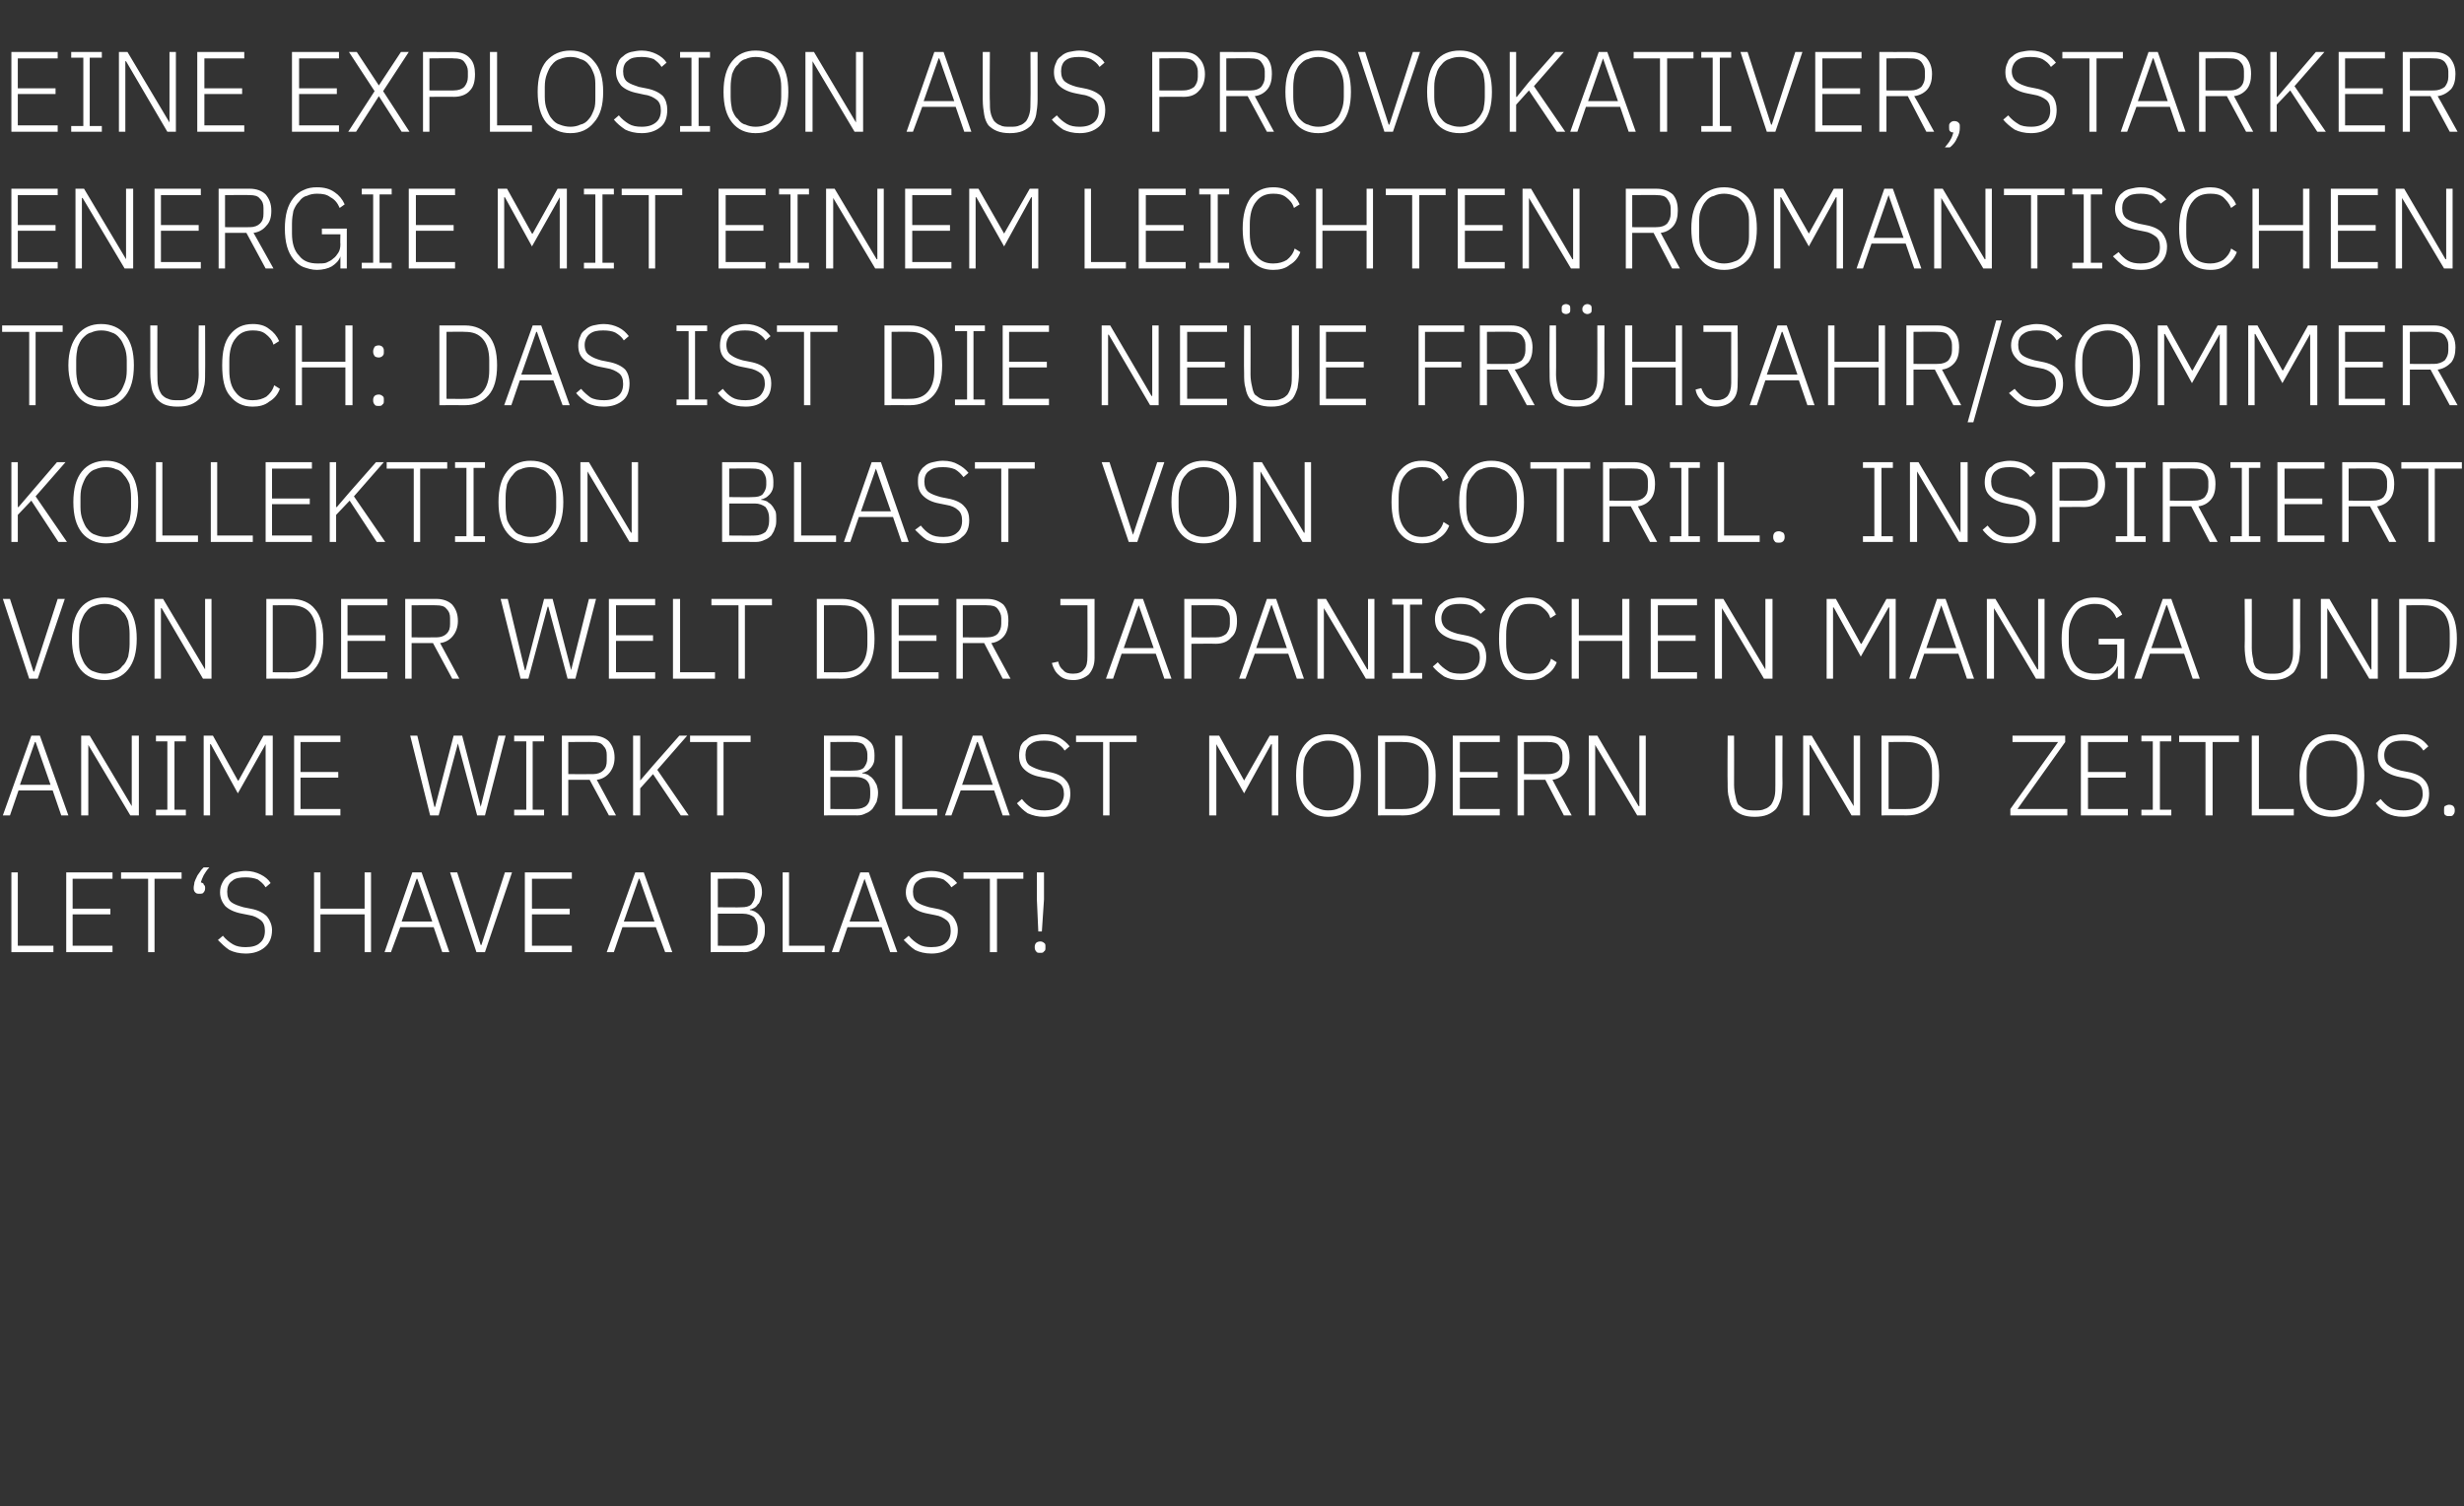 <?xml version="1.0" standalone="no"?><!DOCTYPE svg PUBLIC "-//W3C//DTD SVG 1.1//EN" "http://www.w3.org/Graphics/SVG/1.1/DTD/svg11.dtd"><svg xmlns="http://www.w3.org/2000/svg" version="1.1" width="346px" height="211.5px" viewBox="0 -6 346 211.5" style="top:-6px"><rect x="0" y="-6" width="346" height="211.5" fill="#333333" stroke="none"/>  <desc>Eine Explosion aus provokativer, starker Energie mit einem leichten romantischen Touch: Das ist die neue Fr hjahr/Som...</desc>  <defs/>  <g id="Polygon13776">    <path d="M 1.6 127.7 L 1.6 116.5 L 2.5 116.5 L 2.5 126.8 L 7.5 126.8 L 7.5 127.7 L 1.6 127.7 Z M 9.3 127.7 L 9.3 116.5 L 15.8 116.5 L 15.8 117.4 L 10.2 117.4 L 10.2 121.6 L 15.5 121.6 L 15.5 122.4 L 10.2 122.4 L 10.2 126.8 L 15.8 126.8 L 15.8 127.7 L 9.3 127.7 Z M 21.7 117.4 L 21.7 127.7 L 20.8 127.7 L 20.8 117.4 L 17 117.4 L 17 116.5 L 25.5 116.5 L 25.5 117.4 L 21.7 117.4 Z M 28 119.5 C 27.7 119.5 27.6 119.5 27.4 119.3 C 27.3 119.2 27.2 119 27.2 118.8 C 27.2 118.8 27.2 118.6 27.2 118.6 C 27.2 118.4 27.3 118.1 27.3 117.9 C 27.4 117.6 27.5 117.4 27.6 117.2 C 27.7 116.9 27.9 116.7 28.1 116.4 C 28.2 116.2 28.4 116 28.6 115.8 C 28.6 115.8 29.4 115.8 29.4 115.8 C 29 116.2 28.8 116.6 28.6 116.9 C 28.4 117.3 28.3 117.6 28.2 117.9 C 28.4 118 28.6 118 28.6 118.2 C 28.7 118.3 28.8 118.4 28.8 118.6 C 28.8 118.6 28.8 118.8 28.8 118.8 C 28.8 119 28.7 119.2 28.6 119.3 C 28.5 119.5 28.3 119.5 28 119.5 Z M 34.5 127.9 C 33.6 127.9 32.8 127.7 32.2 127.4 C 31.6 127 31.1 126.5 30.6 126 C 30.6 126 31.3 125.4 31.3 125.4 C 31.7 125.9 32.2 126.3 32.7 126.6 C 33.2 126.9 33.8 127 34.5 127 C 35.4 127 36.1 126.8 36.5 126.4 C 37 126 37.2 125.4 37.2 124.7 C 37.2 124 37 123.5 36.6 123.2 C 36.2 122.9 35.7 122.6 35 122.5 C 35 122.5 34 122.3 34 122.3 C 32.9 122.1 32.1 121.7 31.6 121.2 C 31.2 120.7 30.9 120.1 30.9 119.3 C 30.9 118.8 31 118.4 31.2 118 C 31.4 117.6 31.6 117.3 31.9 117.1 C 32.2 116.8 32.6 116.6 33 116.5 C 33.5 116.4 34 116.3 34.5 116.3 C 35.3 116.3 36 116.5 36.6 116.8 C 37.2 117.1 37.7 117.5 38 118 C 38 118 37.3 118.6 37.3 118.6 C 37 118.1 36.6 117.8 36.2 117.5 C 35.7 117.3 35.1 117.2 34.5 117.2 C 33.7 117.2 33 117.3 32.6 117.7 C 32.1 118 31.9 118.6 31.9 119.2 C 31.9 119.9 32.1 120.4 32.5 120.7 C 32.9 121 33.5 121.2 34.2 121.4 C 34.2 121.4 35.2 121.6 35.2 121.6 C 36.3 121.8 37 122.2 37.5 122.7 C 37.9 123.2 38.2 123.9 38.2 124.6 C 38.2 125.7 37.8 126.5 37.2 127 C 36.5 127.6 35.6 127.9 34.5 127.9 Z M 51.2 122.4 L 45 122.4 L 45 127.7 L 44.1 127.7 L 44.1 116.5 L 45 116.5 L 45 121.6 L 51.2 121.6 L 51.2 116.5 L 52.1 116.5 L 52.1 127.7 L 51.2 127.7 L 51.2 122.4 Z M 62.1 127.7 L 60.9 124.2 L 56.2 124.2 L 54.9 127.7 L 54 127.7 L 57.9 116.5 L 59.2 116.5 L 63.1 127.7 L 62.1 127.7 Z M 58.6 117.4 L 58.5 117.4 L 56.4 123.4 L 60.7 123.4 L 58.6 117.4 Z M 66.9 127.7 L 63.2 116.5 L 64.2 116.5 L 67.5 126.7 L 67.6 126.7 L 70.9 116.5 L 71.9 116.5 L 68.1 127.7 L 66.9 127.7 Z M 73.7 127.7 L 73.7 116.5 L 80.3 116.5 L 80.3 117.4 L 74.7 117.4 L 74.7 121.6 L 80 121.6 L 80 122.4 L 74.7 122.4 L 74.7 126.8 L 80.3 126.8 L 80.3 127.7 L 73.7 127.7 Z M 93.4 127.7 L 92.1 124.2 L 87.4 124.2 L 86.2 127.7 L 85.2 127.7 L 89.2 116.5 L 90.4 116.5 L 94.4 127.7 L 93.4 127.7 Z M 89.8 117.4 L 89.7 117.4 L 87.6 123.4 L 91.9 123.4 L 89.8 117.4 Z M 99.8 116.5 C 99.8 116.5 104.19 116.51 104.2 116.5 C 105.1 116.5 105.8 116.8 106.2 117.3 C 106.7 117.7 107 118.4 107 119.3 C 107 119.7 106.9 120 106.8 120.3 C 106.7 120.6 106.6 120.9 106.4 121 C 106.3 121.2 106.1 121.4 105.9 121.5 C 105.7 121.6 105.5 121.7 105.3 121.7 C 105.3 121.7 105.3 121.8 105.3 121.8 C 105.5 121.8 105.8 121.9 106 122 C 106.3 122.2 106.5 122.3 106.7 122.6 C 106.9 122.8 107.1 123.1 107.2 123.4 C 107.4 123.7 107.4 124.1 107.4 124.5 C 107.4 125 107.4 125.4 107.2 125.8 C 107.1 126.2 106.9 126.5 106.6 126.8 C 106.4 127.1 106.1 127.3 105.8 127.4 C 105.4 127.6 105 127.7 104.6 127.7 C 104.59 127.68 99.8 127.7 99.8 127.7 L 99.8 116.5 Z M 100.8 126.8 C 100.8 126.8 104.33 126.83 104.3 126.8 C 105 126.8 105.5 126.6 105.9 126.3 C 106.2 125.9 106.4 125.4 106.4 124.8 C 106.4 124.8 106.4 124.3 106.4 124.3 C 106.4 123.7 106.2 123.2 105.9 122.8 C 105.5 122.5 105 122.3 104.3 122.3 C 104.33 122.29 100.8 122.3 100.8 122.3 L 100.8 126.8 Z M 100.8 121.4 C 100.8 121.4 104.09 121.44 104.1 121.4 C 104.7 121.4 105.2 121.3 105.5 121 C 105.8 120.6 106 120.2 106 119.7 C 106 119.7 106 119.1 106 119.1 C 106 118.6 105.8 118.2 105.5 117.8 C 105.2 117.5 104.7 117.4 104.1 117.4 C 104.09 117.36 100.8 117.4 100.8 117.4 L 100.8 121.4 Z M 109.9 127.7 L 109.9 116.5 L 110.8 116.5 L 110.8 126.8 L 115.8 126.8 L 115.8 127.7 L 109.9 127.7 Z M 125 127.7 L 123.8 124.2 L 119 124.2 L 117.8 127.7 L 116.8 127.7 L 120.8 116.5 L 122 116.5 L 126 127.7 L 125 127.7 Z M 121.4 117.4 L 121.4 117.4 L 119.3 123.4 L 123.5 123.4 L 121.4 117.4 Z M 130.8 127.9 C 129.9 127.9 129.1 127.7 128.5 127.4 C 127.9 127 127.4 126.5 126.9 126 C 126.9 126 127.6 125.4 127.6 125.4 C 128 125.9 128.5 126.3 129 126.6 C 129.5 126.9 130.1 127 130.8 127 C 131.7 127 132.4 126.8 132.8 126.4 C 133.3 126 133.5 125.4 133.5 124.7 C 133.5 124 133.3 123.5 132.9 123.2 C 132.5 122.9 132 122.6 131.3 122.5 C 131.3 122.5 130.3 122.3 130.3 122.3 C 129.2 122.1 128.4 121.7 128 121.2 C 127.5 120.7 127.2 120.1 127.2 119.3 C 127.2 118.8 127.3 118.4 127.5 118 C 127.7 117.6 127.9 117.3 128.2 117.1 C 128.5 116.8 128.9 116.6 129.4 116.5 C 129.8 116.4 130.3 116.3 130.8 116.3 C 131.6 116.3 132.4 116.5 132.9 116.8 C 133.5 117.1 134 117.5 134.4 118 C 134.4 118 133.6 118.6 133.6 118.6 C 133.3 118.1 132.9 117.8 132.5 117.5 C 132 117.3 131.4 117.2 130.8 117.2 C 130 117.2 129.3 117.3 128.9 117.7 C 128.4 118 128.2 118.6 128.2 119.2 C 128.2 119.9 128.4 120.4 128.8 120.7 C 129.2 121 129.8 121.2 130.5 121.4 C 130.5 121.4 131.5 121.6 131.5 121.6 C 132.6 121.8 133.3 122.2 133.8 122.7 C 134.2 123.2 134.5 123.9 134.5 124.6 C 134.5 125.7 134.1 126.5 133.5 127 C 132.8 127.6 131.9 127.9 130.8 127.9 Z M 140 117.4 L 140 127.7 L 139 127.7 L 139 117.4 L 135.3 117.4 L 135.3 116.5 L 143.7 116.5 L 143.7 117.4 L 140 117.4 Z M 145.8 124.8 L 145.6 120.3 L 145.6 116.5 L 146.6 116.5 L 146.6 120.3 L 146.3 124.8 L 145.8 124.8 Z M 146.1 127.8 C 145.8 127.8 145.6 127.8 145.5 127.6 C 145.4 127.5 145.3 127.3 145.3 127.1 C 145.3 127.1 145.3 126.9 145.3 126.9 C 145.3 126.7 145.4 126.5 145.5 126.4 C 145.6 126.3 145.8 126.2 146.1 126.2 C 146.3 126.2 146.5 126.3 146.6 126.4 C 146.8 126.5 146.8 126.7 146.8 126.9 C 146.8 126.9 146.8 127.1 146.8 127.1 C 146.8 127.3 146.8 127.5 146.6 127.6 C 146.5 127.8 146.3 127.8 146.1 127.8 Z " stroke="none" fill="#fff"/>  </g>  <g id="Polygon13775">    <path d="M 8.6 108.5 L 7.4 105 L 2.6 105 L 1.4 108.5 L 0.4 108.5 L 4.4 97.3 L 5.6 97.3 L 9.6 108.5 L 8.6 108.5 Z M 5 98.2 L 4.9 98.2 L 2.8 104.2 L 7.1 104.2 L 5 98.2 Z M 12.4 98.6 L 12.4 98.6 L 12.4 108.5 L 11.4 108.5 L 11.4 97.3 L 12.6 97.3 L 18.5 107.2 L 18.5 107.2 L 18.5 97.3 L 19.5 97.3 L 19.5 108.5 L 18.3 108.5 L 12.4 98.6 Z M 21.9 108.5 L 21.9 107.7 L 23.5 107.7 L 23.5 98.1 L 21.9 98.1 L 21.9 97.3 L 26.1 97.3 L 26.1 98.1 L 24.5 98.1 L 24.5 107.7 L 26.1 107.7 L 26.1 108.5 L 21.9 108.5 Z M 37.3 98.5 L 37.3 98.5 L 33.4 105.4 L 29.6 98.5 L 29.5 98.5 L 29.5 108.5 L 28.6 108.5 L 28.6 97.3 L 29.9 97.3 L 33.4 103.6 L 33.5 103.6 L 37 97.3 L 38.3 97.3 L 38.3 108.5 L 37.3 108.5 L 37.3 98.5 Z M 41.3 108.5 L 41.3 97.3 L 47.8 97.3 L 47.8 98.2 L 42.2 98.2 L 42.2 102.4 L 47.5 102.4 L 47.5 103.2 L 42.2 103.2 L 42.2 107.6 L 47.8 107.6 L 47.8 108.5 L 41.3 108.5 Z M 60.4 108.5 L 57.6 97.3 L 58.6 97.3 L 61 107.3 L 61.1 107.3 L 63.7 97.3 L 64.9 97.3 L 67.5 107.3 L 67.5 107.3 L 70 97.3 L 71 97.3 L 68.1 108.5 L 67 108.5 L 64.3 98.4 L 64.3 98.4 L 61.6 108.5 L 60.4 108.5 Z M 72.2 108.5 L 72.2 107.7 L 73.9 107.7 L 73.9 98.1 L 72.2 98.1 L 72.2 97.3 L 76.4 97.3 L 76.4 98.1 L 74.8 98.1 L 74.8 107.7 L 76.4 107.7 L 76.4 108.5 L 72.2 108.5 Z M 79.8 108.5 L 78.9 108.5 L 78.9 97.3 C 78.9 97.3 83.26 97.31 83.3 97.3 C 84.2 97.3 85 97.6 85.5 98.1 C 86 98.7 86.3 99.4 86.3 100.4 C 86.3 101.3 86 102 85.6 102.5 C 85.2 103 84.6 103.4 83.8 103.5 C 83.79 103.47 86.5 108.5 86.5 108.5 L 85.5 108.5 L 82.8 103.5 L 79.8 103.5 L 79.8 108.5 Z M 83.3 102.7 C 83.9 102.7 84.4 102.5 84.7 102.2 C 85.1 101.8 85.2 101.4 85.2 100.8 C 85.2 100.8 85.2 100 85.2 100 C 85.2 99.5 85.1 99.1 84.7 98.7 C 84.4 98.3 83.9 98.2 83.3 98.2 C 83.26 98.16 79.8 98.2 79.8 98.2 L 79.8 102.7 C 79.8 102.7 83.26 102.72 83.3 102.7 Z M 91.7 102.7 L 89.9 104.7 L 89.9 108.5 L 88.9 108.5 L 88.9 97.3 L 89.9 97.3 L 89.9 103.6 L 89.9 103.6 L 91.7 101.5 L 95.4 97.3 L 96.5 97.3 L 92.3 102.1 L 96.7 108.5 L 95.6 108.5 L 91.7 102.7 Z M 101.6 98.2 L 101.6 108.5 L 100.7 108.5 L 100.7 98.2 L 96.9 98.2 L 96.9 97.3 L 105.4 97.3 L 105.4 98.2 L 101.6 98.2 Z M 115.7 97.3 C 115.7 97.3 120.03 97.31 120 97.3 C 120.9 97.3 121.6 97.6 122.1 98.1 C 122.6 98.5 122.8 99.2 122.8 100.1 C 122.8 100.5 122.8 100.8 122.7 101.1 C 122.6 101.4 122.4 101.7 122.3 101.8 C 122.1 102 121.9 102.2 121.7 102.3 C 121.5 102.4 121.3 102.5 121.1 102.5 C 121.1 102.5 121.1 102.6 121.1 102.6 C 121.4 102.6 121.6 102.7 121.9 102.8 C 122.1 103 122.4 103.1 122.6 103.4 C 122.8 103.6 122.9 103.9 123.1 104.2 C 123.2 104.5 123.3 104.9 123.3 105.3 C 123.3 105.8 123.2 106.2 123.1 106.6 C 122.9 107 122.7 107.3 122.5 107.6 C 122.2 107.9 121.9 108.1 121.6 108.2 C 121.2 108.4 120.9 108.5 120.4 108.5 C 120.43 108.48 115.7 108.5 115.7 108.5 L 115.7 97.3 Z M 116.6 107.6 C 116.6 107.6 120.18 107.63 120.2 107.6 C 120.8 107.6 121.4 107.4 121.7 107.1 C 122.1 106.7 122.2 106.2 122.2 105.6 C 122.2 105.6 122.2 105.1 122.2 105.1 C 122.2 104.5 122.1 104 121.7 103.6 C 121.4 103.3 120.8 103.1 120.2 103.1 C 120.18 103.09 116.6 103.1 116.6 103.1 L 116.6 107.6 Z M 116.6 102.2 C 116.6 102.2 119.94 102.24 119.9 102.2 C 120.5 102.2 121 102.1 121.3 101.8 C 121.6 101.4 121.8 101 121.8 100.5 C 121.8 100.5 121.8 99.9 121.8 99.9 C 121.8 99.4 121.6 99 121.3 98.6 C 121 98.3 120.5 98.2 119.9 98.2 C 119.94 98.16 116.6 98.2 116.6 98.2 L 116.6 102.2 Z M 125.7 108.5 L 125.7 97.3 L 126.7 97.3 L 126.7 107.6 L 131.6 107.6 L 131.6 108.5 L 125.7 108.5 Z M 140.8 108.5 L 139.6 105 L 134.9 105 L 133.6 108.5 L 132.7 108.5 L 136.6 97.3 L 137.9 97.3 L 141.8 108.5 L 140.8 108.5 Z M 137.3 98.2 L 137.2 98.2 L 135.1 104.2 L 139.4 104.2 L 137.3 98.2 Z M 146.6 108.7 C 145.7 108.7 145 108.5 144.3 108.2 C 143.7 107.8 143.2 107.3 142.8 106.8 C 142.8 106.8 143.5 106.2 143.5 106.2 C 143.9 106.7 144.3 107.1 144.8 107.4 C 145.3 107.7 145.9 107.8 146.7 107.8 C 147.5 107.8 148.2 107.6 148.7 107.2 C 149.1 106.8 149.4 106.2 149.4 105.5 C 149.4 104.8 149.2 104.3 148.8 104 C 148.4 103.7 147.8 103.4 147.1 103.3 C 147.1 103.3 146.1 103.1 146.1 103.1 C 145 102.9 144.3 102.5 143.8 102 C 143.3 101.5 143.1 100.9 143.1 100.1 C 143.1 99.6 143.2 99.2 143.3 98.8 C 143.5 98.4 143.7 98.1 144.1 97.9 C 144.4 97.6 144.7 97.4 145.2 97.3 C 145.6 97.2 146.1 97.1 146.7 97.1 C 147.5 97.1 148.2 97.3 148.8 97.6 C 149.3 97.9 149.8 98.3 150.2 98.8 C 150.2 98.8 149.5 99.4 149.5 99.4 C 149.2 98.9 148.8 98.6 148.3 98.3 C 147.8 98.1 147.3 98 146.6 98 C 145.8 98 145.2 98.1 144.7 98.5 C 144.2 98.8 144 99.4 144 100 C 144 100.7 144.2 101.2 144.6 101.5 C 145.1 101.8 145.6 102 146.3 102.2 C 146.3 102.2 147.3 102.4 147.3 102.4 C 148.4 102.6 149.2 103 149.6 103.5 C 150.1 104 150.3 104.7 150.3 105.4 C 150.3 106.5 150 107.3 149.3 107.8 C 148.7 108.4 147.8 108.7 146.6 108.7 Z M 155.8 98.2 L 155.8 108.5 L 154.9 108.5 L 154.9 98.2 L 151.1 98.2 L 151.1 97.3 L 159.6 97.3 L 159.6 98.2 L 155.8 98.2 Z M 178.6 98.5 L 178.5 98.5 L 174.7 105.4 L 170.8 98.5 L 170.8 98.5 L 170.8 108.5 L 169.8 108.5 L 169.8 97.3 L 171.2 97.3 L 174.7 103.6 L 174.7 103.6 L 178.3 97.3 L 179.5 97.3 L 179.5 108.5 L 178.6 108.5 L 178.6 98.5 Z M 186.5 108.7 C 185.1 108.7 184 108.2 183.2 107.2 C 182.4 106.2 182 104.8 182 102.9 C 182 101 182.4 99.6 183.2 98.6 C 184 97.6 185.1 97.1 186.5 97.1 C 188 97.1 189.1 97.6 189.9 98.6 C 190.7 99.6 191.1 101 191.1 102.9 C 191.1 104.8 190.7 106.2 189.9 107.2 C 189.1 108.2 188 108.7 186.5 108.7 Z M 186.5 107.8 C 187.1 107.8 187.6 107.7 188 107.5 C 188.4 107.4 188.8 107.1 189.1 106.7 C 189.4 106.4 189.7 105.9 189.8 105.4 C 190 104.9 190.1 104.3 190.1 103.6 C 190.1 103.6 190.1 102.2 190.1 102.2 C 190.1 101.5 190 100.9 189.8 100.4 C 189.7 99.9 189.4 99.4 189.1 99.1 C 188.8 98.7 188.4 98.4 188 98.3 C 187.6 98.1 187.1 98 186.5 98 C 186 98 185.5 98.1 185.1 98.3 C 184.7 98.4 184.3 98.7 184 99.1 C 183.7 99.4 183.4 99.9 183.2 100.4 C 183.1 100.9 183 101.5 183 102.2 C 183 102.2 183 103.6 183 103.6 C 183 104.3 183.1 104.9 183.2 105.4 C 183.4 105.9 183.7 106.4 184 106.7 C 184.3 107.1 184.7 107.4 185.1 107.5 C 185.5 107.7 186 107.8 186.5 107.8 Z M 193.5 97.3 C 193.5 97.3 197.09 97.31 197.1 97.3 C 198.5 97.3 199.6 97.8 200.4 98.7 C 201.2 99.6 201.6 101 201.6 102.9 C 201.6 104.8 201.2 106.2 200.4 107.1 C 199.6 108 198.5 108.5 197.1 108.5 C 197.09 108.48 193.5 108.5 193.5 108.5 L 193.5 97.3 Z M 197.1 107.6 C 198.2 107.6 199.1 107.3 199.7 106.6 C 200.3 105.9 200.6 104.9 200.6 103.6 C 200.6 103.6 200.6 102.2 200.6 102.2 C 200.6 100.9 200.3 99.9 199.7 99.2 C 199.1 98.5 198.2 98.2 197.1 98.2 C 197.1 98.16 194.5 98.2 194.5 98.2 L 194.5 107.6 C 194.5 107.6 197.1 107.63 197.1 107.6 Z M 204 108.5 L 204 97.3 L 210.6 97.3 L 210.6 98.2 L 205 98.2 L 205 102.4 L 210.3 102.4 L 210.3 103.2 L 205 103.2 L 205 107.6 L 210.6 107.6 L 210.6 108.5 L 204 108.5 Z M 214 108.5 L 213.1 108.5 L 213.1 97.3 C 213.1 97.3 217.44 97.31 217.4 97.3 C 218.4 97.3 219.1 97.6 219.7 98.1 C 220.2 98.7 220.4 99.4 220.4 100.4 C 220.4 101.3 220.2 102 219.8 102.5 C 219.4 103 218.8 103.4 218 103.5 C 217.97 103.47 220.7 108.5 220.7 108.5 L 219.6 108.5 L 217 103.5 L 214 103.5 L 214 108.5 Z M 217.4 102.7 C 218.1 102.7 218.6 102.5 218.9 102.2 C 219.2 101.8 219.4 101.4 219.4 100.8 C 219.4 100.8 219.4 100 219.4 100 C 219.4 99.5 219.2 99.1 218.9 98.7 C 218.6 98.3 218.1 98.2 217.4 98.2 C 217.44 98.16 214 98.2 214 98.2 L 214 102.7 C 214 102.7 217.44 102.72 217.4 102.7 Z M 224 98.6 L 224 98.6 L 224 108.5 L 223.1 108.5 L 223.1 97.3 L 224.3 97.3 L 230.1 107.2 L 230.2 107.2 L 230.2 97.3 L 231.1 97.3 L 231.1 108.5 L 229.9 108.5 L 224 98.6 Z M 243.5 97.3 C 243.5 97.3 243.52 104.22 243.5 104.2 C 243.5 104.8 243.6 105.4 243.7 105.8 C 243.8 106.3 243.9 106.7 244.1 107 C 244.4 107.2 244.7 107.5 245 107.6 C 245.4 107.8 245.9 107.8 246.4 107.8 C 247 107.8 247.4 107.8 247.8 107.6 C 248.2 107.5 248.5 107.2 248.7 107 C 248.9 106.7 249.1 106.3 249.2 105.8 C 249.3 105.4 249.3 104.8 249.3 104.2 C 249.31 104.22 249.3 97.3 249.3 97.3 L 250.3 97.3 C 250.3 97.3 250.27 104 250.3 104 C 250.3 104.8 250.2 105.5 250.1 106.1 C 249.9 106.7 249.7 107.2 249.4 107.6 C 249.1 107.9 248.7 108.2 248.2 108.4 C 247.7 108.6 247.1 108.7 246.4 108.7 C 245.7 108.7 245.1 108.6 244.6 108.4 C 244.1 108.2 243.7 107.9 243.4 107.6 C 243.1 107.2 242.9 106.7 242.8 106.1 C 242.6 105.5 242.6 104.8 242.6 104 C 242.56 104 242.6 97.3 242.6 97.3 L 243.5 97.3 Z M 254.2 98.6 L 254.1 98.6 L 254.1 108.5 L 253.2 108.5 L 253.2 97.3 L 254.4 97.3 L 260.3 107.2 L 260.3 107.2 L 260.3 97.3 L 261.2 97.3 L 261.2 108.5 L 260 108.5 L 254.2 98.6 Z M 264.2 97.3 C 264.2 97.3 267.79 97.31 267.8 97.3 C 269.2 97.3 270.3 97.8 271.1 98.7 C 271.9 99.6 272.3 101 272.3 102.9 C 272.3 104.8 271.9 106.2 271.1 107.1 C 270.3 108 269.2 108.5 267.8 108.5 C 267.79 108.48 264.2 108.5 264.2 108.5 L 264.2 97.3 Z M 267.8 107.6 C 268.9 107.6 269.8 107.3 270.4 106.6 C 271 105.9 271.3 104.9 271.3 103.6 C 271.3 103.6 271.3 102.2 271.3 102.2 C 271.3 100.9 271 99.9 270.4 99.2 C 269.8 98.5 268.9 98.2 267.8 98.2 C 267.81 98.16 265.2 98.2 265.2 98.2 L 265.2 107.6 C 265.2 107.6 267.81 107.63 267.8 107.6 Z M 290.3 108.5 L 282.3 108.5 L 282.3 107.6 L 289 98.2 L 282.6 98.2 L 282.6 97.3 L 290 97.3 L 290 98.2 L 283.3 107.6 L 290.3 107.6 L 290.3 108.5 Z M 292.2 108.5 L 292.2 97.3 L 298.8 97.3 L 298.8 98.2 L 293.2 98.2 L 293.2 102.4 L 298.5 102.4 L 298.5 103.2 L 293.2 103.2 L 293.2 107.6 L 298.8 107.6 L 298.8 108.5 L 292.2 108.5 Z M 300.7 108.5 L 300.7 107.7 L 302.3 107.7 L 302.3 98.1 L 300.7 98.1 L 300.7 97.3 L 304.9 97.3 L 304.9 98.1 L 303.3 98.1 L 303.3 107.7 L 304.9 107.7 L 304.9 108.5 L 300.7 108.5 Z M 310.7 98.2 L 310.7 108.5 L 309.7 108.5 L 309.7 98.2 L 306 98.2 L 306 97.3 L 314.4 97.3 L 314.4 98.2 L 310.7 98.2 Z M 316.2 108.5 L 316.2 97.3 L 317.2 97.3 L 317.2 107.6 L 322.1 107.6 L 322.1 108.5 L 316.2 108.5 Z M 327.5 108.7 C 326 108.7 324.9 108.2 324.1 107.2 C 323.3 106.2 322.9 104.8 322.9 102.9 C 322.9 101 323.3 99.6 324.1 98.6 C 324.9 97.6 326 97.1 327.5 97.1 C 328.9 97.1 330 97.6 330.8 98.6 C 331.6 99.6 332 101 332 102.9 C 332 104.8 331.6 106.2 330.8 107.2 C 330 108.2 328.9 108.7 327.5 108.7 Z M 327.5 107.8 C 328 107.8 328.5 107.7 328.9 107.5 C 329.4 107.4 329.7 107.1 330 106.7 C 330.3 106.4 330.6 105.9 330.8 105.4 C 330.9 104.9 331 104.3 331 103.6 C 331 103.6 331 102.2 331 102.2 C 331 101.5 330.9 100.9 330.8 100.4 C 330.6 99.9 330.3 99.4 330 99.1 C 329.7 98.7 329.4 98.4 328.9 98.3 C 328.5 98.1 328 98 327.5 98 C 326.9 98 326.5 98.1 326 98.3 C 325.6 98.4 325.2 98.7 324.9 99.1 C 324.6 99.4 324.3 99.9 324.2 100.4 C 324 100.9 323.9 101.5 323.9 102.2 C 323.9 102.2 323.9 103.6 323.9 103.6 C 323.9 104.3 324 104.9 324.2 105.4 C 324.3 105.9 324.6 106.4 324.9 106.7 C 325.2 107.1 325.6 107.4 326 107.5 C 326.5 107.7 326.9 107.8 327.5 107.8 Z M 337.5 108.7 C 336.5 108.7 335.8 108.5 335.2 108.2 C 334.5 107.8 334 107.3 333.6 106.8 C 333.6 106.8 334.3 106.2 334.3 106.2 C 334.7 106.7 335.1 107.1 335.6 107.4 C 336.1 107.7 336.8 107.8 337.5 107.8 C 338.4 107.8 339 107.6 339.5 107.2 C 339.9 106.8 340.2 106.2 340.2 105.5 C 340.2 104.8 340 104.3 339.6 104 C 339.2 103.7 338.6 103.4 337.9 103.3 C 337.9 103.3 336.9 103.1 336.9 103.1 C 335.9 102.9 335.1 102.5 334.6 102 C 334.1 101.5 333.9 100.9 333.9 100.1 C 333.9 99.6 334 99.2 334.1 98.8 C 334.3 98.4 334.6 98.1 334.9 97.9 C 335.2 97.6 335.6 97.4 336 97.3 C 336.5 97.2 336.9 97.1 337.5 97.1 C 338.3 97.1 339 97.3 339.6 97.6 C 340.2 97.9 340.6 98.3 341 98.8 C 341 98.8 340.3 99.4 340.3 99.4 C 340 98.9 339.6 98.6 339.1 98.3 C 338.7 98.1 338.1 98 337.4 98 C 336.6 98 336 98.1 335.5 98.5 C 335.1 98.8 334.8 99.4 334.8 100 C 334.8 100.7 335 101.2 335.5 101.5 C 335.9 101.8 336.4 102 337.1 102.2 C 337.1 102.2 338.1 102.4 338.1 102.4 C 339.2 102.6 340 103 340.4 103.5 C 340.9 104 341.1 104.7 341.1 105.4 C 341.1 106.5 340.8 107.3 340.1 107.8 C 339.5 108.4 338.6 108.7 337.5 108.7 Z M 343.9 108.6 C 343.7 108.6 343.5 108.6 343.3 108.4 C 343.2 108.3 343.2 108.1 343.2 107.9 C 343.2 107.9 343.2 107.7 343.2 107.7 C 343.2 107.5 343.2 107.3 343.3 107.2 C 343.5 107.1 343.7 107 343.9 107 C 344.2 107 344.4 107.1 344.5 107.2 C 344.6 107.3 344.7 107.5 344.7 107.7 C 344.7 107.7 344.7 107.9 344.7 107.9 C 344.7 108.1 344.6 108.3 344.5 108.4 C 344.4 108.6 344.2 108.6 343.9 108.6 Z " stroke="none" fill="#fff"/>  </g>  <g id="Polygon13774">    <path d="M 4.1 89.3 L 0.4 78.1 L 1.4 78.1 L 4.7 88.3 L 4.8 88.3 L 8.1 78.1 L 9.1 78.1 L 5.3 89.3 L 4.1 89.3 Z M 14.7 89.5 C 13.3 89.5 12.1 89 11.3 88 C 10.5 87 10.1 85.6 10.1 83.7 C 10.1 81.8 10.5 80.4 11.3 79.4 C 12.1 78.4 13.3 77.9 14.7 77.9 C 16.1 77.9 17.2 78.4 18 79.4 C 18.8 80.4 19.2 81.8 19.2 83.7 C 19.2 85.6 18.8 87 18 88 C 17.2 89 16.1 89.5 14.7 89.5 Z M 14.7 88.6 C 15.2 88.6 15.7 88.5 16.1 88.3 C 16.6 88.2 16.9 87.9 17.2 87.5 C 17.6 87.2 17.8 86.7 18 86.2 C 18.1 85.7 18.2 85.1 18.2 84.4 C 18.2 84.4 18.2 83 18.2 83 C 18.2 82.3 18.1 81.7 18 81.2 C 17.8 80.7 17.6 80.2 17.2 79.9 C 16.9 79.5 16.6 79.2 16.1 79.1 C 15.7 78.9 15.2 78.8 14.7 78.8 C 14.2 78.8 13.7 78.9 13.2 79.1 C 12.8 79.2 12.4 79.5 12.1 79.9 C 11.8 80.2 11.6 80.7 11.4 81.2 C 11.2 81.7 11.1 82.3 11.1 83 C 11.1 83 11.1 84.4 11.1 84.4 C 11.1 85.1 11.2 85.7 11.4 86.2 C 11.6 86.7 11.8 87.2 12.1 87.5 C 12.4 87.9 12.8 88.2 13.2 88.3 C 13.7 88.5 14.2 88.6 14.7 88.6 Z M 22.7 79.4 L 22.6 79.4 L 22.6 89.3 L 21.7 89.3 L 21.7 78.1 L 22.9 78.1 L 28.8 88 L 28.8 88 L 28.8 78.1 L 29.7 78.1 L 29.7 89.3 L 28.5 89.3 L 22.7 79.4 Z M 37.4 78.1 C 37.4 78.1 40.91 78.11 40.9 78.1 C 42.3 78.1 43.5 78.6 44.2 79.5 C 45 80.4 45.4 81.8 45.4 83.7 C 45.4 85.6 45 87 44.2 87.9 C 43.5 88.8 42.3 89.3 40.9 89.3 C 40.91 89.28 37.4 89.3 37.4 89.3 L 37.4 78.1 Z M 40.9 88.4 C 42 88.4 42.9 88.1 43.5 87.4 C 44.1 86.7 44.4 85.7 44.4 84.4 C 44.4 84.4 44.4 83 44.4 83 C 44.4 81.7 44.1 80.7 43.5 80 C 42.9 79.3 42 79 40.9 79 C 40.92 78.96 38.3 79 38.3 79 L 38.3 88.4 C 38.3 88.4 40.92 88.43 40.9 88.4 Z M 47.9 89.3 L 47.9 78.1 L 54.4 78.1 L 54.4 79 L 48.8 79 L 48.8 83.2 L 54.1 83.2 L 54.1 84 L 48.8 84 L 48.8 88.4 L 54.4 88.4 L 54.4 89.3 L 47.9 89.3 Z M 57.8 89.3 L 56.9 89.3 L 56.9 78.1 C 56.9 78.1 61.26 78.11 61.3 78.1 C 62.2 78.1 63 78.4 63.5 78.9 C 64 79.5 64.3 80.2 64.3 81.2 C 64.3 82.1 64 82.8 63.6 83.3 C 63.2 83.8 62.6 84.2 61.8 84.3 C 61.79 84.27 64.5 89.3 64.5 89.3 L 63.5 89.3 L 60.8 84.3 L 57.8 84.3 L 57.8 89.3 Z M 61.3 83.5 C 61.9 83.5 62.4 83.3 62.7 83 C 63.1 82.6 63.2 82.2 63.2 81.6 C 63.2 81.6 63.2 80.8 63.2 80.8 C 63.2 80.3 63.1 79.9 62.7 79.5 C 62.4 79.1 61.9 79 61.3 79 C 61.26 78.96 57.8 79 57.8 79 L 57.8 83.5 C 57.8 83.5 61.26 83.52 61.3 83.5 Z M 73.1 89.3 L 70.3 78.1 L 71.3 78.1 L 73.7 88.1 L 73.8 88.1 L 76.4 78.1 L 77.6 78.1 L 80.2 88.1 L 80.2 88.1 L 82.7 78.1 L 83.7 78.1 L 80.8 89.3 L 79.7 89.3 L 77 79.2 L 76.9 79.2 L 74.2 89.3 L 73.1 89.3 Z M 85.5 89.3 L 85.5 78.1 L 92 78.1 L 92 79 L 86.5 79 L 86.5 83.2 L 91.7 83.2 L 91.7 84 L 86.5 84 L 86.5 88.4 L 92 88.4 L 92 89.3 L 85.5 89.3 Z M 94.5 89.3 L 94.5 78.1 L 95.5 78.1 L 95.5 88.4 L 100.4 88.4 L 100.4 89.3 L 94.5 89.3 Z M 104.6 79 L 104.6 89.3 L 103.7 89.3 L 103.7 79 L 99.9 79 L 99.9 78.1 L 108.4 78.1 L 108.4 79 L 104.6 79 Z M 114.7 78.1 C 114.7 78.1 118.29 78.11 118.3 78.1 C 119.7 78.1 120.8 78.6 121.6 79.5 C 122.4 80.4 122.8 81.8 122.8 83.7 C 122.8 85.6 122.4 87 121.6 87.9 C 120.8 88.8 119.7 89.3 118.3 89.3 C 118.29 89.28 114.7 89.3 114.7 89.3 L 114.7 78.1 Z M 118.3 88.4 C 119.4 88.4 120.3 88.1 120.9 87.4 C 121.5 86.7 121.8 85.7 121.8 84.4 C 121.8 84.4 121.8 83 121.8 83 C 121.8 81.7 121.5 80.7 120.9 80 C 120.3 79.3 119.4 79 118.3 79 C 118.3 78.96 115.7 79 115.7 79 L 115.7 88.4 C 115.7 88.4 118.3 88.43 118.3 88.4 Z M 125.2 89.3 L 125.2 78.1 L 131.8 78.1 L 131.8 79 L 126.2 79 L 126.2 83.2 L 131.5 83.2 L 131.5 84 L 126.2 84 L 126.2 88.4 L 131.8 88.4 L 131.8 89.3 L 125.2 89.3 Z M 135.2 89.3 L 134.3 89.3 L 134.3 78.1 C 134.3 78.1 138.64 78.11 138.6 78.1 C 139.6 78.1 140.3 78.4 140.9 78.9 C 141.4 79.5 141.6 80.2 141.6 81.2 C 141.6 82.1 141.4 82.8 141 83.3 C 140.6 83.8 140 84.2 139.2 84.3 C 139.17 84.27 141.9 89.3 141.9 89.3 L 140.8 89.3 L 138.2 84.3 L 135.2 84.3 L 135.2 89.3 Z M 138.6 83.5 C 139.3 83.5 139.8 83.3 140.1 83 C 140.4 82.6 140.6 82.2 140.6 81.6 C 140.6 81.6 140.6 80.8 140.6 80.8 C 140.6 80.3 140.4 79.9 140.1 79.5 C 139.8 79.1 139.3 79 138.6 79 C 138.64 78.96 135.2 79 135.2 79 L 135.2 83.5 C 135.2 83.5 138.64 83.52 138.6 83.5 Z M 153.7 78.1 C 153.7 78.1 153.69 86.37 153.7 86.4 C 153.7 87.4 153.4 88.1 152.9 88.7 C 152.3 89.2 151.6 89.5 150.7 89.5 C 149.9 89.5 149.2 89.3 148.7 88.8 C 148.2 88.4 147.9 87.8 147.7 87.1 C 147.7 87.1 148.6 86.9 148.6 86.9 C 148.7 87.4 148.9 87.8 149.3 88.1 C 149.6 88.5 150.1 88.6 150.7 88.6 C 151.4 88.6 151.9 88.4 152.2 88 C 152.6 87.6 152.7 87 152.7 86.2 C 152.73 86.22 152.7 79 152.7 79 L 148.9 79 L 148.9 78.1 L 153.7 78.1 Z M 163.5 89.3 L 162.3 85.8 L 157.5 85.8 L 156.3 89.3 L 155.3 89.3 L 159.3 78.1 L 160.5 78.1 L 164.5 89.3 L 163.5 89.3 Z M 159.9 79 L 159.9 79 L 157.8 85 L 162 85 L 159.9 79 Z M 166.3 89.3 L 166.3 78.1 C 166.3 78.1 170.72 78.11 170.7 78.1 C 171.7 78.1 172.4 78.4 172.9 79 C 173.5 79.5 173.7 80.3 173.7 81.2 C 173.7 82.2 173.5 83 172.9 83.5 C 172.4 84.1 171.7 84.4 170.7 84.4 C 170.72 84.37 167.3 84.4 167.3 84.4 L 167.3 89.3 L 166.3 89.3 Z M 167.3 83.5 C 167.3 83.5 170.72 83.52 170.7 83.5 C 171.4 83.5 171.8 83.3 172.2 83 C 172.5 82.6 172.7 82.2 172.7 81.6 C 172.7 81.6 172.7 80.8 172.7 80.8 C 172.7 80.3 172.5 79.9 172.2 79.5 C 171.8 79.1 171.4 79 170.7 79 C 170.72 78.96 167.3 79 167.3 79 L 167.3 83.5 Z M 182.1 89.3 L 180.9 85.8 L 176.2 85.8 L 174.9 89.3 L 174 89.3 L 177.9 78.1 L 179.2 78.1 L 183.1 89.3 L 182.1 89.3 Z M 178.6 79 L 178.5 79 L 176.4 85 L 180.7 85 L 178.6 79 Z M 185.9 79.4 L 185.9 79.4 L 185.9 89.3 L 185 89.3 L 185 78.1 L 186.2 78.1 L 192 88 L 192.1 88 L 192.1 78.1 L 193 78.1 L 193 89.3 L 191.8 89.3 L 185.9 79.4 Z M 195.5 89.3 L 195.5 88.5 L 197.1 88.5 L 197.1 78.9 L 195.5 78.9 L 195.5 78.1 L 199.7 78.1 L 199.7 78.9 L 198 78.9 L 198 88.5 L 199.7 88.5 L 199.7 89.3 L 195.5 89.3 Z M 205.1 89.5 C 204.1 89.5 203.4 89.3 202.8 89 C 202.2 88.6 201.6 88.1 201.2 87.6 C 201.2 87.6 201.9 87 201.9 87 C 202.3 87.5 202.8 87.9 203.3 88.2 C 203.7 88.5 204.4 88.6 205.1 88.6 C 206 88.6 206.6 88.4 207.1 88 C 207.6 87.6 207.8 87 207.8 86.3 C 207.8 85.6 207.6 85.1 207.2 84.8 C 206.8 84.5 206.2 84.2 205.5 84.1 C 205.5 84.1 204.5 83.9 204.5 83.9 C 203.5 83.7 202.7 83.3 202.2 82.8 C 201.7 82.3 201.5 81.7 201.5 80.9 C 201.5 80.4 201.6 80 201.8 79.6 C 201.9 79.2 202.2 78.9 202.5 78.7 C 202.8 78.4 203.2 78.2 203.6 78.1 C 204.1 78 204.5 77.9 205.1 77.9 C 205.9 77.9 206.6 78.1 207.2 78.4 C 207.8 78.7 208.2 79.1 208.6 79.6 C 208.6 79.6 207.9 80.2 207.9 80.2 C 207.6 79.7 207.2 79.4 206.7 79.1 C 206.3 78.9 205.7 78.8 205 78.8 C 204.2 78.8 203.6 78.9 203.1 79.3 C 202.7 79.6 202.4 80.2 202.4 80.8 C 202.4 81.5 202.7 82 203.1 82.3 C 203.5 82.6 204 82.8 204.7 83 C 204.7 83 205.7 83.2 205.7 83.2 C 206.8 83.4 207.6 83.8 208.1 84.3 C 208.5 84.8 208.7 85.5 208.7 86.2 C 208.7 87.3 208.4 88.1 207.8 88.6 C 207.1 89.2 206.2 89.5 205.1 89.5 Z M 214.8 89.5 C 213.4 89.5 212.4 89 211.6 88 C 210.8 87.1 210.5 85.6 210.5 83.7 C 210.5 81.8 210.8 80.4 211.6 79.4 C 212.4 78.4 213.4 77.9 214.8 77.9 C 215.7 77.9 216.5 78.1 217.1 78.6 C 217.7 79 218.2 79.6 218.5 80.3 C 218.5 80.3 217.7 80.8 217.7 80.8 C 217.5 80.1 217.1 79.7 216.6 79.3 C 216.1 78.9 215.5 78.8 214.8 78.8 C 213.8 78.8 212.9 79.1 212.4 79.9 C 211.8 80.6 211.5 81.7 211.5 83.1 C 211.5 83.1 211.5 84.4 211.5 84.4 C 211.5 85.8 211.8 86.8 212.4 87.5 C 212.9 88.3 213.8 88.6 214.8 88.6 C 215.6 88.6 216.2 88.4 216.7 88.1 C 217.2 87.7 217.6 87.2 217.8 86.5 C 217.8 86.5 218.6 87 218.6 87 C 218.3 87.8 217.8 88.4 217.1 88.8 C 216.5 89.3 215.7 89.5 214.8 89.5 Z M 227.8 84 L 221.7 84 L 221.7 89.3 L 220.7 89.3 L 220.7 78.1 L 221.7 78.1 L 221.7 83.2 L 227.8 83.2 L 227.8 78.1 L 228.8 78.1 L 228.8 89.3 L 227.8 89.3 L 227.8 84 Z M 231.8 89.3 L 231.8 78.1 L 238.3 78.1 L 238.3 79 L 232.8 79 L 232.8 83.2 L 238.1 83.2 L 238.1 84 L 232.8 84 L 232.8 88.4 L 238.3 88.4 L 238.3 89.3 L 231.8 89.3 Z M 241.8 79.4 L 241.8 79.4 L 241.8 89.3 L 240.8 89.3 L 240.8 78.1 L 242 78.1 L 247.9 88 L 247.9 88 L 247.9 78.1 L 248.9 78.1 L 248.9 89.3 L 247.7 89.3 L 241.8 79.4 Z M 265.3 79.3 L 265.2 79.3 L 261.3 86.2 L 257.5 79.3 L 257.4 79.3 L 257.4 89.3 L 256.5 89.3 L 256.5 78.1 L 257.8 78.1 L 261.3 84.4 L 261.4 84.4 L 264.9 78.1 L 266.2 78.1 L 266.2 89.3 L 265.3 89.3 L 265.3 79.3 Z M 276.2 89.3 L 275 85.8 L 270.2 85.8 L 269 89.3 L 268.1 89.3 L 272 78.1 L 273.2 78.1 L 277.2 89.3 L 276.2 89.3 Z M 272.6 79 L 272.6 79 L 270.5 85 L 274.7 85 L 272.6 79 Z M 280 79.4 L 280 79.4 L 280 89.3 L 279 89.3 L 279 78.1 L 280.2 78.1 L 286.1 88 L 286.2 88 L 286.2 78.1 L 287.1 78.1 L 287.1 89.3 L 285.9 89.3 L 280 79.4 Z M 297.4 87.6 C 297.4 87.6 297.32 87.58 297.3 87.6 C 297.1 88.2 296.7 88.6 296.2 89 C 295.6 89.3 294.9 89.5 294 89.5 C 293.3 89.5 292.7 89.3 292.2 89.1 C 291.6 88.9 291.1 88.5 290.7 88 C 290.4 87.5 290.1 86.9 289.8 86.2 C 289.6 85.5 289.5 84.6 289.5 83.7 C 289.5 82.8 289.6 81.9 289.8 81.2 C 290.1 80.5 290.4 79.9 290.8 79.4 C 291.2 78.9 291.6 78.5 292.2 78.3 C 292.8 78 293.4 77.9 294.1 77.9 C 295.1 77.9 295.9 78.1 296.5 78.6 C 297.2 79 297.7 79.6 298 80.3 C 298 80.3 297.2 80.8 297.2 80.8 C 296.9 80.1 296.5 79.6 296 79.3 C 295.5 78.9 294.8 78.8 294.1 78.8 C 293.6 78.8 293.1 78.9 292.6 79.1 C 292.2 79.2 291.8 79.5 291.5 79.9 C 291.2 80.3 291 80.7 290.8 81.2 C 290.6 81.7 290.5 82.3 290.5 83 C 290.5 83 290.5 84.4 290.5 84.4 C 290.5 85.7 290.9 86.8 291.5 87.5 C 292.2 88.3 293.1 88.6 294.2 88.6 C 294.6 88.6 295 88.6 295.4 88.5 C 295.8 88.3 296.1 88.2 296.4 87.9 C 296.7 87.7 296.9 87.4 297.1 87.1 C 297.2 86.8 297.3 86.4 297.3 85.9 C 297.32 85.89 297.3 84.5 297.3 84.5 L 294.7 84.5 L 294.7 83.7 L 298.3 83.7 L 298.3 89.3 L 297.4 89.3 L 297.4 87.6 Z M 307.9 89.3 L 306.7 85.8 L 301.9 85.8 L 300.7 89.3 L 299.7 89.3 L 303.7 78.1 L 304.9 78.1 L 308.9 89.3 L 307.9 89.3 Z M 304.3 79 L 304.2 79 L 302.1 85 L 306.4 85 L 304.3 79 Z M 316.2 78.1 C 316.2 78.1 316.21 85.02 316.2 85 C 316.2 85.6 316.3 86.2 316.4 86.6 C 316.4 87.1 316.6 87.5 316.8 87.8 C 317.1 88 317.4 88.3 317.7 88.4 C 318.1 88.6 318.6 88.6 319.1 88.6 C 319.6 88.6 320.1 88.6 320.5 88.4 C 320.8 88.3 321.1 88 321.4 87.8 C 321.6 87.5 321.8 87.1 321.9 86.6 C 322 86.2 322 85.6 322 85 C 322 85.02 322 78.1 322 78.1 L 323 78.1 C 323 78.1 322.96 84.8 323 84.8 C 323 85.6 322.9 86.3 322.8 86.9 C 322.6 87.5 322.4 88 322.1 88.4 C 321.8 88.7 321.4 89 320.9 89.2 C 320.4 89.4 319.8 89.5 319.1 89.5 C 318.4 89.5 317.8 89.4 317.3 89.2 C 316.8 89 316.4 88.7 316.1 88.4 C 315.8 88 315.6 87.5 315.4 86.9 C 315.3 86.3 315.2 85.6 315.2 84.8 C 315.25 84.8 315.2 78.1 315.2 78.1 L 316.2 78.1 Z M 326.8 79.4 L 326.8 79.4 L 326.8 89.3 L 325.9 89.3 L 325.9 78.1 L 327.1 78.1 L 332.9 88 L 333 88 L 333 78.1 L 333.9 78.1 L 333.9 89.3 L 332.7 89.3 L 326.8 79.4 Z M 336.9 78.1 C 336.9 78.1 340.48 78.11 340.5 78.1 C 341.9 78.1 343 78.6 343.8 79.5 C 344.6 80.4 345 81.8 345 83.7 C 345 85.6 344.6 87 343.8 87.9 C 343 88.8 341.9 89.3 340.5 89.3 C 340.48 89.28 336.9 89.3 336.9 89.3 L 336.9 78.1 Z M 340.5 88.4 C 341.6 88.4 342.4 88.1 343.1 87.4 C 343.7 86.7 344 85.7 344 84.4 C 344 84.4 344 83 344 83 C 344 81.7 343.7 80.7 343.1 80 C 342.4 79.3 341.6 79 340.5 79 C 340.5 78.96 337.9 79 337.9 79 L 337.9 88.4 C 337.9 88.4 340.5 88.43 340.5 88.4 Z " stroke="none" fill="#fff"/>  </g>  <g id="Polygon13773">    <path d="M 4.4 64.3 L 2.5 66.3 L 2.5 70.1 L 1.6 70.1 L 1.6 58.9 L 2.5 58.9 L 2.5 65.2 L 2.6 65.2 L 4.4 63.1 L 8 58.9 L 9.2 58.9 L 5 63.7 L 9.4 70.1 L 8.2 70.1 L 4.4 64.3 Z M 14.9 70.3 C 13.5 70.3 12.3 69.8 11.5 68.8 C 10.7 67.8 10.3 66.4 10.3 64.5 C 10.3 62.6 10.7 61.2 11.5 60.2 C 12.3 59.2 13.5 58.7 14.9 58.7 C 16.3 58.7 17.4 59.2 18.2 60.2 C 19 61.2 19.4 62.6 19.4 64.5 C 19.4 66.4 19 67.8 18.2 68.8 C 17.4 69.8 16.3 70.3 14.9 70.3 Z M 14.9 69.4 C 15.4 69.4 15.9 69.3 16.3 69.1 C 16.8 69 17.1 68.7 17.4 68.3 C 17.7 68 18 67.5 18.2 67 C 18.3 66.5 18.4 65.9 18.4 65.2 C 18.4 65.2 18.4 63.8 18.4 63.8 C 18.4 63.1 18.3 62.5 18.2 62 C 18 61.5 17.7 61 17.4 60.7 C 17.1 60.3 16.8 60 16.3 59.9 C 15.9 59.7 15.4 59.6 14.9 59.6 C 14.3 59.6 13.9 59.7 13.4 59.9 C 13 60 12.6 60.3 12.3 60.7 C 12 61 11.8 61.5 11.6 62 C 11.4 62.5 11.3 63.1 11.3 63.8 C 11.3 63.8 11.3 65.2 11.3 65.2 C 11.3 65.9 11.4 66.5 11.6 67 C 11.8 67.5 12 68 12.3 68.3 C 12.6 68.7 13 69 13.4 69.1 C 13.9 69.3 14.3 69.4 14.9 69.4 Z M 21.9 70.1 L 21.9 58.9 L 22.8 58.9 L 22.8 69.2 L 27.8 69.2 L 27.8 70.1 L 21.9 70.1 Z M 29.6 70.1 L 29.6 58.9 L 30.5 58.9 L 30.5 69.2 L 35.5 69.2 L 35.5 70.1 L 29.6 70.1 Z M 37.3 70.1 L 37.3 58.9 L 43.8 58.9 L 43.8 59.8 L 38.2 59.8 L 38.2 64 L 43.5 64 L 43.5 64.8 L 38.2 64.8 L 38.2 69.2 L 43.8 69.2 L 43.8 70.1 L 37.3 70.1 Z M 49.1 64.3 L 47.2 66.3 L 47.2 70.1 L 46.3 70.1 L 46.3 58.9 L 47.2 58.9 L 47.2 65.2 L 47.3 65.2 L 49.1 63.1 L 52.8 58.9 L 53.9 58.9 L 49.7 63.7 L 54.1 70.1 L 52.9 70.1 L 49.1 64.3 Z M 59 59.8 L 59 70.1 L 58.1 70.1 L 58.1 59.8 L 54.3 59.8 L 54.3 58.9 L 62.8 58.9 L 62.8 59.8 L 59 59.8 Z M 63.9 70.1 L 63.9 69.3 L 65.5 69.3 L 65.5 59.7 L 63.9 59.7 L 63.9 58.9 L 68.1 58.9 L 68.1 59.7 L 66.5 59.7 L 66.5 69.3 L 68.1 69.3 L 68.1 70.1 L 63.9 70.1 Z M 74.5 70.3 C 73.1 70.3 72 69.8 71.2 68.8 C 70.4 67.8 70 66.4 70 64.5 C 70 62.6 70.4 61.2 71.2 60.2 C 72 59.2 73.1 58.7 74.5 58.7 C 76 58.7 77.1 59.2 77.9 60.2 C 78.7 61.2 79.1 62.6 79.1 64.5 C 79.1 66.4 78.7 67.8 77.9 68.8 C 77.1 69.8 76 70.3 74.5 70.3 Z M 74.5 69.4 C 75.1 69.4 75.6 69.3 76 69.1 C 76.4 69 76.8 68.7 77.1 68.3 C 77.4 68 77.7 67.5 77.8 67 C 78 66.5 78.1 65.9 78.1 65.2 C 78.1 65.2 78.1 63.8 78.1 63.8 C 78.1 63.1 78 62.5 77.8 62 C 77.7 61.5 77.4 61 77.1 60.7 C 76.8 60.3 76.4 60 76 59.9 C 75.6 59.7 75.1 59.6 74.5 59.6 C 74 59.6 73.5 59.7 73.1 59.9 C 72.6 60 72.3 60.3 72 60.7 C 71.7 61 71.4 61.5 71.2 62 C 71.1 62.5 71 63.1 71 63.8 C 71 63.8 71 65.2 71 65.2 C 71 65.9 71.1 66.5 71.2 67 C 71.4 67.5 71.7 68 72 68.3 C 72.3 68.7 72.6 69 73.1 69.1 C 73.5 69.3 74 69.4 74.5 69.4 Z M 82.5 60.2 L 82.5 60.2 L 82.5 70.1 L 81.5 70.1 L 81.5 58.9 L 82.7 58.9 L 88.6 68.8 L 88.7 68.8 L 88.7 58.9 L 89.6 58.9 L 89.6 70.1 L 88.4 70.1 L 82.5 60.2 Z M 101.4 58.9 C 101.4 58.9 105.81 58.91 105.8 58.9 C 106.7 58.9 107.4 59.2 107.9 59.7 C 108.4 60.1 108.6 60.8 108.6 61.7 C 108.6 62.1 108.6 62.4 108.5 62.7 C 108.4 63 108.2 63.3 108.1 63.4 C 107.9 63.6 107.7 63.8 107.5 63.9 C 107.3 64 107.1 64.1 106.9 64.1 C 106.9 64.1 106.9 64.2 106.9 64.2 C 107.2 64.2 107.4 64.3 107.7 64.4 C 107.9 64.6 108.2 64.7 108.4 65 C 108.6 65.2 108.7 65.5 108.9 65.8 C 109 66.1 109 66.5 109 66.9 C 109 67.4 109 67.8 108.8 68.2 C 108.7 68.6 108.5 68.9 108.3 69.2 C 108 69.5 107.7 69.7 107.4 69.8 C 107 70 106.6 70.1 106.2 70.1 C 106.21 70.08 101.4 70.1 101.4 70.1 L 101.4 58.9 Z M 102.4 69.2 C 102.4 69.2 105.96 69.23 106 69.2 C 106.6 69.2 107.1 69 107.5 68.7 C 107.8 68.3 108 67.8 108 67.2 C 108 67.2 108 66.7 108 66.7 C 108 66.1 107.8 65.6 107.5 65.2 C 107.1 64.9 106.6 64.7 106 64.7 C 105.96 64.69 102.4 64.7 102.4 64.7 L 102.4 69.2 Z M 102.4 63.8 C 102.4 63.8 105.72 63.84 105.7 63.8 C 106.3 63.8 106.8 63.7 107.1 63.4 C 107.4 63 107.6 62.6 107.6 62.1 C 107.6 62.1 107.6 61.5 107.6 61.5 C 107.6 61 107.4 60.6 107.1 60.2 C 106.8 59.9 106.3 59.8 105.7 59.8 C 105.72 59.76 102.4 59.8 102.4 59.8 L 102.4 63.8 Z M 111.5 70.1 L 111.5 58.9 L 112.5 58.9 L 112.5 69.2 L 117.4 69.2 L 117.4 70.1 L 111.5 70.1 Z M 126.6 70.1 L 125.4 66.6 L 120.6 66.6 L 119.4 70.1 L 118.5 70.1 L 122.4 58.9 L 123.7 58.9 L 127.6 70.1 L 126.6 70.1 Z M 123 59.8 L 123 59.8 L 120.9 65.8 L 125.1 65.8 L 123 59.8 Z M 132.4 70.3 C 131.5 70.3 130.7 70.1 130.1 69.8 C 129.5 69.4 129 68.9 128.5 68.4 C 128.5 68.4 129.3 67.8 129.3 67.8 C 129.7 68.3 130.1 68.7 130.6 69 C 131.1 69.3 131.7 69.4 132.5 69.4 C 133.3 69.4 134 69.2 134.4 68.8 C 134.9 68.4 135.1 67.8 135.1 67.1 C 135.1 66.4 134.9 65.9 134.5 65.6 C 134.2 65.3 133.6 65 132.9 64.9 C 132.9 64.9 131.9 64.7 131.9 64.7 C 130.8 64.5 130.1 64.1 129.6 63.6 C 129.1 63.1 128.9 62.5 128.9 61.7 C 128.9 61.2 128.9 60.8 129.1 60.4 C 129.3 60 129.5 59.7 129.8 59.5 C 130.1 59.2 130.5 59 131 58.9 C 131.4 58.8 131.9 58.7 132.4 58.7 C 133.3 58.7 134 58.9 134.5 59.2 C 135.1 59.5 135.6 59.9 136 60.4 C 136 60.4 135.3 61 135.3 61 C 134.9 60.5 134.6 60.2 134.1 59.9 C 133.6 59.7 133.1 59.6 132.4 59.6 C 131.6 59.6 131 59.7 130.5 60.1 C 130 60.4 129.8 61 129.8 61.6 C 129.8 62.3 130 62.8 130.4 63.1 C 130.8 63.4 131.4 63.6 132.1 63.8 C 132.1 63.8 133.1 64 133.1 64 C 134.2 64.2 135 64.6 135.4 65.1 C 135.9 65.6 136.1 66.3 136.1 67 C 136.1 68.1 135.8 68.9 135.1 69.4 C 134.5 70 133.6 70.3 132.4 70.3 Z M 141.6 59.8 L 141.6 70.1 L 140.6 70.1 L 140.6 59.8 L 136.9 59.8 L 136.9 58.9 L 145.3 58.9 L 145.3 59.8 L 141.6 59.8 Z M 158.5 70.1 L 154.7 58.9 L 155.8 58.9 L 159.1 69.1 L 159.1 69.1 L 162.5 58.9 L 163.5 58.9 L 159.7 70.1 L 158.5 70.1 Z M 169 70.3 C 167.6 70.3 166.5 69.8 165.7 68.8 C 164.9 67.8 164.5 66.4 164.5 64.5 C 164.5 62.6 164.9 61.2 165.7 60.2 C 166.5 59.2 167.6 58.7 169 58.7 C 170.5 58.7 171.6 59.2 172.4 60.2 C 173.2 61.2 173.6 62.6 173.6 64.5 C 173.6 66.4 173.2 67.8 172.4 68.8 C 171.6 69.8 170.5 70.3 169 70.3 Z M 169 69.4 C 169.6 69.4 170.1 69.3 170.5 69.1 C 170.9 69 171.3 68.7 171.6 68.3 C 171.9 68 172.2 67.5 172.3 67 C 172.5 66.5 172.6 65.9 172.6 65.2 C 172.6 65.2 172.6 63.8 172.6 63.8 C 172.6 63.1 172.5 62.5 172.3 62 C 172.2 61.5 171.9 61 171.6 60.7 C 171.3 60.3 170.9 60 170.5 59.9 C 170.1 59.7 169.6 59.6 169 59.6 C 168.5 59.6 168 59.7 167.6 59.9 C 167.2 60 166.8 60.3 166.5 60.7 C 166.2 61 165.9 61.5 165.8 62 C 165.6 62.5 165.5 63.1 165.5 63.8 C 165.5 63.8 165.5 65.2 165.5 65.2 C 165.5 65.9 165.6 66.5 165.8 67 C 165.9 67.5 166.2 68 166.5 68.3 C 166.8 68.7 167.2 69 167.6 69.1 C 168 69.3 168.5 69.4 169 69.4 Z M 177 60.2 L 177 60.2 L 177 70.1 L 176 70.1 L 176 58.9 L 177.2 58.9 L 183.1 68.8 L 183.2 68.8 L 183.2 58.9 L 184.1 58.9 L 184.1 70.1 L 182.9 70.1 L 177 60.2 Z M 199.7 70.3 C 198.3 70.3 197.3 69.8 196.5 68.8 C 195.8 67.9 195.4 66.4 195.4 64.5 C 195.4 62.6 195.8 61.2 196.5 60.2 C 197.3 59.2 198.3 58.7 199.7 58.7 C 200.6 58.7 201.4 58.9 202 59.4 C 202.6 59.8 203.1 60.4 203.4 61.1 C 203.4 61.1 202.6 61.6 202.6 61.6 C 202.4 60.9 202 60.5 201.5 60.1 C 201 59.7 200.4 59.6 199.7 59.6 C 198.7 59.6 197.9 59.9 197.3 60.7 C 196.7 61.4 196.4 62.5 196.4 63.9 C 196.4 63.9 196.4 65.2 196.4 65.2 C 196.4 66.6 196.7 67.6 197.3 68.3 C 197.9 69.1 198.7 69.4 199.7 69.4 C 200.5 69.4 201.1 69.2 201.6 68.9 C 202.1 68.5 202.5 68 202.7 67.3 C 202.7 67.3 203.5 67.8 203.5 67.8 C 203.2 68.6 202.7 69.2 202 69.6 C 201.4 70.1 200.6 70.3 199.7 70.3 Z M 209.4 70.3 C 208 70.3 206.9 69.8 206.1 68.8 C 205.3 67.8 204.9 66.4 204.9 64.5 C 204.9 62.6 205.3 61.2 206.1 60.2 C 206.9 59.2 208 58.7 209.4 58.7 C 210.9 58.7 212 59.2 212.8 60.2 C 213.6 61.2 214 62.6 214 64.5 C 214 66.4 213.6 67.8 212.8 68.8 C 212 69.8 210.9 70.3 209.4 70.3 Z M 209.4 69.4 C 210 69.4 210.5 69.3 210.9 69.1 C 211.3 69 211.7 68.7 212 68.3 C 212.3 68 212.5 67.5 212.7 67 C 212.9 66.5 213 65.9 213 65.2 C 213 65.2 213 63.8 213 63.8 C 213 63.1 212.9 62.5 212.7 62 C 212.5 61.5 212.3 61 212 60.7 C 211.7 60.3 211.3 60 210.9 59.9 C 210.5 59.7 210 59.6 209.4 59.6 C 208.9 59.6 208.4 59.7 208 59.9 C 207.5 60 207.2 60.3 206.9 60.7 C 206.6 61 206.3 61.5 206.1 62 C 206 62.5 205.9 63.1 205.9 63.8 C 205.9 63.8 205.9 65.2 205.9 65.2 C 205.9 65.9 206 66.5 206.1 67 C 206.3 67.5 206.6 68 206.9 68.3 C 207.2 68.7 207.5 69 208 69.1 C 208.4 69.3 208.9 69.4 209.4 69.4 Z M 219.6 59.8 L 219.6 70.1 L 218.6 70.1 L 218.6 59.8 L 214.9 59.8 L 214.9 58.9 L 223.3 58.9 L 223.3 59.8 L 219.6 59.8 Z M 226 70.1 L 225.1 70.1 L 225.1 58.9 C 225.1 58.9 229.45 58.91 229.5 58.9 C 230.4 58.9 231.2 59.2 231.7 59.7 C 232.2 60.3 232.4 61 232.4 62 C 232.4 62.9 232.2 63.6 231.8 64.1 C 231.4 64.6 230.8 65 230 65.1 C 229.98 65.07 232.7 70.1 232.7 70.1 L 231.7 70.1 L 229 65.1 L 226 65.1 L 226 70.1 Z M 229.5 64.3 C 230.1 64.3 230.6 64.1 230.9 63.8 C 231.3 63.4 231.4 63 231.4 62.4 C 231.4 62.4 231.4 61.6 231.4 61.6 C 231.4 61.1 231.3 60.7 230.9 60.3 C 230.6 59.9 230.1 59.8 229.5 59.8 C 229.45 59.76 226 59.8 226 59.8 L 226 64.3 C 226 64.3 229.45 64.32 229.5 64.3 Z M 234.5 70.1 L 234.5 69.3 L 236.1 69.3 L 236.1 59.7 L 234.5 59.7 L 234.5 58.9 L 238.7 58.9 L 238.7 59.7 L 237.1 59.7 L 237.1 69.3 L 238.7 69.3 L 238.7 70.1 L 234.5 70.1 Z M 241.2 70.1 L 241.2 58.9 L 242.1 58.9 L 242.1 69.2 L 247.1 69.2 L 247.1 70.1 L 241.2 70.1 Z M 249.8 70.2 C 249.5 70.2 249.3 70.2 249.2 70 C 249.1 69.9 249 69.7 249 69.5 C 249 69.5 249 69.3 249 69.3 C 249 69.1 249.1 68.9 249.2 68.8 C 249.3 68.7 249.5 68.6 249.8 68.6 C 250 68.6 250.2 68.7 250.4 68.8 C 250.5 68.9 250.6 69.1 250.6 69.3 C 250.6 69.3 250.6 69.5 250.6 69.5 C 250.6 69.7 250.5 69.9 250.4 70 C 250.2 70.2 250 70.2 249.8 70.2 Z M 261.6 70.1 L 261.6 69.3 L 263.2 69.3 L 263.2 59.7 L 261.6 59.7 L 261.6 58.9 L 265.8 58.9 L 265.8 59.7 L 264.2 59.7 L 264.2 69.3 L 265.8 69.3 L 265.8 70.1 L 261.6 70.1 Z M 269.2 60.2 L 269.2 60.2 L 269.2 70.1 L 268.2 70.1 L 268.2 58.9 L 269.4 58.9 L 275.3 68.8 L 275.3 68.8 L 275.3 58.9 L 276.3 58.9 L 276.3 70.1 L 275.1 70.1 L 269.2 60.2 Z M 282.2 70.3 C 281.3 70.3 280.6 70.1 279.9 69.8 C 279.3 69.4 278.8 68.9 278.4 68.4 C 278.4 68.4 279.1 67.8 279.1 67.8 C 279.5 68.3 279.9 68.7 280.4 69 C 280.9 69.3 281.5 69.4 282.3 69.4 C 283.1 69.4 283.8 69.2 284.3 68.8 C 284.7 68.4 285 67.8 285 67.1 C 285 66.4 284.8 65.9 284.4 65.6 C 284 65.3 283.4 65 282.7 64.9 C 282.7 64.9 281.7 64.7 281.7 64.7 C 280.6 64.5 279.9 64.1 279.4 63.6 C 278.9 63.1 278.7 62.5 278.7 61.7 C 278.7 61.2 278.8 60.8 278.9 60.4 C 279.1 60 279.3 59.7 279.7 59.5 C 280 59.2 280.3 59 280.8 58.9 C 281.2 58.8 281.7 58.7 282.3 58.7 C 283.1 58.7 283.8 58.9 284.4 59.2 C 284.9 59.5 285.4 59.9 285.8 60.4 C 285.8 60.4 285.1 61 285.1 61 C 284.8 60.5 284.4 60.2 283.9 59.9 C 283.4 59.7 282.9 59.6 282.2 59.6 C 281.4 59.6 280.8 59.7 280.3 60.1 C 279.8 60.4 279.6 61 279.6 61.6 C 279.6 62.3 279.8 62.8 280.2 63.1 C 280.7 63.4 281.2 63.6 281.9 63.8 C 281.9 63.8 282.9 64 282.9 64 C 284 64.2 284.8 64.6 285.2 65.1 C 285.7 65.6 285.9 66.3 285.9 67 C 285.9 68.1 285.6 68.9 284.9 69.4 C 284.3 70 283.4 70.3 282.2 70.3 Z M 288.2 70.1 L 288.2 58.9 C 288.2 58.9 292.59 58.91 292.6 58.9 C 293.6 58.9 294.3 59.2 294.8 59.8 C 295.3 60.3 295.6 61.1 295.6 62 C 295.6 63 295.3 63.8 294.8 64.3 C 294.3 64.9 293.6 65.2 292.6 65.2 C 292.59 65.17 289.2 65.2 289.2 65.2 L 289.2 70.1 L 288.2 70.1 Z M 289.2 64.3 C 289.2 64.3 292.59 64.32 292.6 64.3 C 293.2 64.3 293.7 64.1 294.1 63.8 C 294.4 63.4 294.6 63 294.6 62.4 C 294.6 62.4 294.6 61.6 294.6 61.6 C 294.6 61.1 294.4 60.7 294.1 60.3 C 293.7 59.9 293.2 59.8 292.6 59.8 C 292.59 59.76 289.2 59.8 289.2 59.8 L 289.2 64.3 Z M 297.1 70.1 L 297.1 69.3 L 298.7 69.3 L 298.7 59.7 L 297.1 59.7 L 297.1 58.9 L 301.3 58.9 L 301.3 59.7 L 299.7 59.7 L 299.7 69.3 L 301.3 69.3 L 301.3 70.1 L 297.1 70.1 Z M 304.7 70.1 L 303.7 70.1 L 303.7 58.9 C 303.7 58.9 308.13 58.91 308.1 58.9 C 309.1 58.9 309.8 59.2 310.3 59.7 C 310.9 60.3 311.1 61 311.1 62 C 311.1 62.9 310.9 63.6 310.5 64.1 C 310.1 64.6 309.5 65 308.7 65.1 C 308.66 65.07 311.4 70.1 311.4 70.1 L 310.3 70.1 L 307.7 65.1 L 304.7 65.1 L 304.7 70.1 Z M 308.1 64.3 C 308.8 64.3 309.3 64.1 309.6 63.8 C 309.9 63.4 310.1 63 310.1 62.4 C 310.1 62.4 310.1 61.6 310.1 61.6 C 310.1 61.1 309.9 60.7 309.6 60.3 C 309.3 59.9 308.8 59.8 308.1 59.8 C 308.13 59.76 304.7 59.8 304.7 59.8 L 304.7 64.3 C 304.7 64.3 308.13 64.32 308.1 64.3 Z M 313.2 70.1 L 313.2 69.3 L 314.8 69.3 L 314.8 59.7 L 313.2 59.7 L 313.2 58.9 L 317.4 58.9 L 317.4 59.7 L 315.8 59.7 L 315.8 69.3 L 317.4 69.3 L 317.4 70.1 L 313.2 70.1 Z M 319.8 70.1 L 319.8 58.9 L 326.4 58.9 L 326.4 59.8 L 320.8 59.8 L 320.8 64 L 326.1 64 L 326.1 64.8 L 320.8 64.8 L 320.8 69.2 L 326.4 69.2 L 326.4 70.1 L 319.8 70.1 Z M 329.8 70.1 L 328.9 70.1 L 328.9 58.9 C 328.9 58.9 333.25 58.91 333.2 58.9 C 334.2 58.9 334.9 59.2 335.5 59.7 C 336 60.3 336.2 61 336.2 62 C 336.2 62.9 336 63.6 335.6 64.1 C 335.2 64.6 334.6 65 333.8 65.1 C 333.78 65.07 336.5 70.1 336.5 70.1 L 335.5 70.1 L 332.8 65.1 L 329.8 65.1 L 329.8 70.1 Z M 333.2 64.3 C 333.9 64.3 334.4 64.1 334.7 63.8 C 335 63.4 335.2 63 335.2 62.4 C 335.2 62.4 335.2 61.6 335.2 61.6 C 335.2 61.1 335 60.7 334.7 60.3 C 334.4 59.9 333.9 59.8 333.2 59.8 C 333.25 59.76 329.8 59.8 329.8 59.8 L 329.8 64.3 C 329.8 64.3 333.25 64.32 333.2 64.3 Z M 341.9 59.8 L 341.9 70.1 L 341 70.1 L 341 59.8 L 337.2 59.8 L 337.2 58.9 L 345.7 58.9 L 345.7 59.8 L 341.9 59.8 Z " stroke="none" fill="#fff"/>  </g>  <g id="Polygon13772">    <path d="M 5 40.6 L 5 50.9 L 4.1 50.9 L 4.1 40.6 L 0.3 40.6 L 0.3 39.7 L 8.8 39.7 L 8.8 40.6 L 5 40.6 Z M 14.2 51.1 C 12.8 51.1 11.7 50.6 10.9 49.6 C 10.1 48.6 9.6 47.2 9.6 45.3 C 9.6 43.4 10.1 42 10.9 41 C 11.7 40 12.8 39.5 14.2 39.5 C 15.6 39.5 16.8 40 17.6 41 C 18.4 42 18.8 43.4 18.8 45.3 C 18.8 47.2 18.4 48.6 17.6 49.6 C 16.8 50.6 15.6 51.1 14.2 51.1 Z M 14.2 50.2 C 14.8 50.2 15.2 50.1 15.7 49.9 C 16.1 49.8 16.5 49.5 16.8 49.1 C 17.1 48.8 17.3 48.3 17.5 47.8 C 17.7 47.3 17.8 46.7 17.8 46 C 17.8 46 17.8 44.6 17.8 44.6 C 17.8 43.9 17.7 43.3 17.5 42.8 C 17.3 42.3 17.1 41.8 16.8 41.5 C 16.5 41.1 16.1 40.8 15.7 40.7 C 15.2 40.5 14.8 40.4 14.2 40.4 C 13.7 40.4 13.2 40.5 12.8 40.7 C 12.3 40.8 12 41.1 11.6 41.5 C 11.3 41.8 11.1 42.3 10.9 42.8 C 10.8 43.3 10.7 43.9 10.7 44.6 C 10.7 44.6 10.7 46 10.7 46 C 10.7 46.7 10.8 47.3 10.9 47.8 C 11.1 48.3 11.3 48.8 11.6 49.1 C 12 49.5 12.3 49.8 12.8 49.9 C 13.2 50.1 13.7 50.2 14.2 50.2 Z M 22.1 39.7 C 22.1 39.7 22.08 46.62 22.1 46.6 C 22.1 47.2 22.1 47.8 22.2 48.2 C 22.3 48.7 22.5 49.1 22.7 49.4 C 22.9 49.6 23.2 49.9 23.6 50 C 24 50.2 24.4 50.2 25 50.2 C 25.5 50.2 26 50.2 26.3 50 C 26.7 49.9 27 49.6 27.2 49.4 C 27.5 49.1 27.6 48.7 27.7 48.2 C 27.8 47.8 27.9 47.2 27.9 46.6 C 27.87 46.62 27.9 39.7 27.9 39.7 L 28.8 39.7 C 28.8 39.7 28.83 46.4 28.8 46.4 C 28.8 47.2 28.8 47.9 28.6 48.5 C 28.5 49.1 28.3 49.6 28 50 C 27.7 50.3 27.3 50.6 26.8 50.8 C 26.3 51 25.7 51.1 24.9 51.1 C 24.2 51.1 23.6 51 23.1 50.8 C 22.6 50.6 22.3 50.3 22 50 C 21.7 49.6 21.4 49.1 21.3 48.5 C 21.2 47.9 21.1 47.2 21.1 46.4 C 21.12 46.4 21.1 39.7 21.1 39.7 L 22.1 39.7 Z M 35.5 51.1 C 34.1 51.1 33.1 50.6 32.3 49.6 C 31.5 48.7 31.2 47.2 31.2 45.3 C 31.2 43.4 31.5 42 32.3 41 C 33.1 40 34.1 39.5 35.5 39.5 C 36.4 39.5 37.2 39.7 37.8 40.2 C 38.4 40.6 38.9 41.2 39.2 41.9 C 39.2 41.9 38.4 42.4 38.4 42.4 C 38.2 41.7 37.8 41.3 37.3 40.9 C 36.8 40.5 36.2 40.4 35.5 40.4 C 34.5 40.4 33.7 40.7 33.1 41.5 C 32.5 42.2 32.2 43.3 32.2 44.7 C 32.2 44.7 32.2 46 32.2 46 C 32.2 47.4 32.5 48.4 33.1 49.1 C 33.7 49.9 34.5 50.2 35.5 50.2 C 36.3 50.2 36.9 50 37.4 49.7 C 37.9 49.3 38.3 48.8 38.5 48.1 C 38.5 48.1 39.3 48.6 39.3 48.6 C 39 49.4 38.5 50 37.8 50.4 C 37.2 50.9 36.4 51.1 35.5 51.1 Z M 48.5 45.6 L 42.4 45.6 L 42.4 50.9 L 41.5 50.9 L 41.5 39.7 L 42.4 39.7 L 42.4 44.8 L 48.5 44.8 L 48.5 39.7 L 49.5 39.7 L 49.5 50.9 L 48.5 50.9 L 48.5 45.6 Z M 53.2 51 C 52.9 51 52.7 51 52.6 50.8 C 52.5 50.7 52.4 50.5 52.4 50.3 C 52.4 50.3 52.4 50.1 52.4 50.1 C 52.4 49.9 52.5 49.7 52.6 49.6 C 52.7 49.5 52.9 49.4 53.2 49.4 C 53.4 49.4 53.6 49.5 53.7 49.6 C 53.9 49.7 53.9 49.9 53.9 50.1 C 53.9 50.1 53.9 50.3 53.9 50.3 C 53.9 50.5 53.9 50.7 53.7 50.8 C 53.6 51 53.4 51 53.2 51 Z M 53.2 44.2 C 52.9 44.2 52.7 44.1 52.6 44 C 52.5 43.8 52.4 43.7 52.4 43.4 C 52.4 43.4 52.4 43.3 52.4 43.3 C 52.4 43.1 52.5 42.9 52.6 42.7 C 52.7 42.6 52.9 42.5 53.2 42.5 C 53.4 42.5 53.6 42.6 53.7 42.7 C 53.9 42.9 53.9 43.1 53.9 43.3 C 53.9 43.3 53.9 43.4 53.9 43.4 C 53.9 43.7 53.9 43.8 53.7 44 C 53.6 44.1 53.4 44.2 53.2 44.2 Z M 61.7 39.7 C 61.7 39.7 65.26 39.71 65.3 39.7 C 66.7 39.7 67.8 40.2 68.6 41.1 C 69.4 42 69.8 43.4 69.8 45.3 C 69.8 47.2 69.4 48.6 68.6 49.5 C 67.8 50.4 66.7 50.9 65.3 50.9 C 65.26 50.88 61.7 50.9 61.7 50.9 L 61.7 39.7 Z M 65.3 50 C 66.4 50 67.2 49.7 67.8 49 C 68.4 48.3 68.7 47.3 68.7 46 C 68.7 46 68.7 44.6 68.7 44.6 C 68.7 43.3 68.4 42.3 67.8 41.6 C 67.2 40.9 66.4 40.6 65.3 40.6 C 65.28 40.56 62.7 40.6 62.7 40.6 L 62.7 50 C 62.7 50 65.28 50.03 65.3 50 Z M 79 50.9 L 77.7 47.4 L 73 47.4 L 71.8 50.9 L 70.8 50.9 L 74.8 39.7 L 76 39.7 L 80 50.9 L 79 50.9 Z M 75.4 40.6 L 75.3 40.6 L 73.2 46.6 L 77.5 46.6 L 75.4 40.6 Z M 84.8 51.1 C 83.8 51.1 83.1 50.9 82.5 50.6 C 81.9 50.2 81.3 49.7 80.9 49.2 C 80.9 49.2 81.6 48.6 81.6 48.6 C 82 49.1 82.5 49.5 82.9 49.8 C 83.4 50.1 84.1 50.2 84.8 50.2 C 85.7 50.2 86.3 50 86.8 49.6 C 87.3 49.2 87.5 48.6 87.5 47.9 C 87.5 47.2 87.3 46.7 86.9 46.4 C 86.5 46.1 85.9 45.8 85.2 45.7 C 85.2 45.7 84.2 45.5 84.2 45.5 C 83.2 45.3 82.4 44.9 81.9 44.4 C 81.4 43.9 81.2 43.3 81.2 42.5 C 81.2 42 81.3 41.6 81.5 41.2 C 81.6 40.8 81.9 40.5 82.2 40.3 C 82.5 40 82.9 39.8 83.3 39.7 C 83.8 39.6 84.2 39.5 84.8 39.5 C 85.6 39.5 86.3 39.7 86.9 40 C 87.5 40.3 87.9 40.7 88.3 41.2 C 88.3 41.2 87.6 41.8 87.6 41.8 C 87.3 41.3 86.9 41 86.4 40.7 C 86 40.5 85.4 40.4 84.7 40.4 C 83.9 40.4 83.3 40.5 82.8 40.9 C 82.4 41.2 82.1 41.8 82.1 42.4 C 82.1 43.1 82.3 43.6 82.8 43.9 C 83.2 44.2 83.7 44.4 84.4 44.6 C 84.4 44.6 85.4 44.8 85.4 44.8 C 86.5 45 87.3 45.4 87.8 45.9 C 88.2 46.4 88.4 47.1 88.4 47.8 C 88.4 48.9 88.1 49.7 87.5 50.2 C 86.8 50.8 85.9 51.1 84.8 51.1 Z M 95 50.9 L 95 50.1 L 96.7 50.1 L 96.7 40.5 L 95 40.5 L 95 39.7 L 99.3 39.7 L 99.3 40.5 L 97.6 40.5 L 97.6 50.1 L 99.3 50.1 L 99.3 50.9 L 95 50.9 Z M 104.7 51.1 C 103.7 51.1 103 50.9 102.4 50.6 C 101.7 50.2 101.2 49.7 100.8 49.2 C 100.8 49.2 101.5 48.6 101.5 48.6 C 101.9 49.1 102.3 49.5 102.8 49.8 C 103.3 50.1 103.9 50.2 104.7 50.2 C 105.5 50.2 106.2 50 106.7 49.6 C 107.1 49.2 107.4 48.6 107.4 47.9 C 107.4 47.2 107.2 46.7 106.8 46.4 C 106.4 46.1 105.8 45.8 105.1 45.7 C 105.1 45.7 104.1 45.5 104.1 45.5 C 103.1 45.3 102.3 44.9 101.8 44.4 C 101.3 43.9 101.1 43.3 101.1 42.5 C 101.1 42 101.2 41.6 101.3 41.2 C 101.5 40.8 101.8 40.5 102.1 40.3 C 102.4 40 102.8 39.8 103.2 39.7 C 103.6 39.6 104.1 39.5 104.7 39.5 C 105.5 39.5 106.2 39.7 106.8 40 C 107.4 40.3 107.8 40.7 108.2 41.2 C 108.2 41.2 107.5 41.8 107.5 41.8 C 107.2 41.3 106.8 41 106.3 40.7 C 105.9 40.5 105.3 40.4 104.6 40.4 C 103.8 40.4 103.2 40.5 102.7 40.9 C 102.3 41.2 102 41.8 102 42.4 C 102 43.1 102.2 43.6 102.7 43.9 C 103.1 44.2 103.6 44.4 104.3 44.6 C 104.3 44.6 105.3 44.8 105.3 44.8 C 106.4 45 107.2 45.4 107.6 45.9 C 108.1 46.4 108.3 47.1 108.3 47.8 C 108.3 48.9 108 49.7 107.3 50.2 C 106.7 50.8 105.8 51.1 104.7 51.1 Z M 113.8 40.6 L 113.8 50.9 L 112.9 50.9 L 112.9 40.6 L 109.1 40.6 L 109.1 39.7 L 117.6 39.7 L 117.6 40.6 L 113.8 40.6 Z M 124.2 39.7 C 124.2 39.7 127.75 39.71 127.8 39.7 C 129.2 39.7 130.3 40.2 131.1 41.1 C 131.9 42 132.3 43.4 132.3 45.3 C 132.3 47.2 131.9 48.6 131.1 49.5 C 130.3 50.4 129.2 50.9 127.8 50.9 C 127.75 50.88 124.2 50.9 124.2 50.9 L 124.2 39.7 Z M 127.8 50 C 128.9 50 129.7 49.7 130.3 49 C 130.9 48.3 131.2 47.3 131.2 46 C 131.2 46 131.2 44.6 131.2 44.6 C 131.2 43.3 130.9 42.3 130.3 41.6 C 129.7 40.9 128.9 40.6 127.8 40.6 C 127.77 40.56 125.2 40.6 125.2 40.6 L 125.2 50 C 125.2 50 127.77 50.03 127.8 50 Z M 134.1 50.9 L 134.1 50.1 L 135.8 50.1 L 135.8 40.5 L 134.1 40.5 L 134.1 39.7 L 138.3 39.7 L 138.3 40.5 L 136.7 40.5 L 136.7 50.1 L 138.3 50.1 L 138.3 50.9 L 134.1 50.9 Z M 140.8 50.9 L 140.8 39.7 L 147.3 39.7 L 147.3 40.6 L 141.7 40.6 L 141.7 44.8 L 147 44.8 L 147 45.6 L 141.7 45.6 L 141.7 50 L 147.3 50 L 147.3 50.9 L 140.8 50.9 Z M 155.7 41 L 155.6 41 L 155.6 50.9 L 154.7 50.9 L 154.7 39.7 L 155.9 39.7 L 161.7 49.6 L 161.8 49.6 L 161.8 39.7 L 162.7 39.7 L 162.7 50.9 L 161.5 50.9 L 155.7 41 Z M 165.7 50.9 L 165.7 39.7 L 172.3 39.7 L 172.3 40.6 L 166.7 40.6 L 166.7 44.8 L 172 44.8 L 172 45.6 L 166.7 45.6 L 166.7 50 L 172.3 50 L 172.3 50.9 L 165.7 50.9 Z M 175.6 39.7 C 175.6 39.7 175.62 46.62 175.6 46.6 C 175.6 47.2 175.7 47.8 175.8 48.2 C 175.9 48.7 176 49.1 176.2 49.4 C 176.5 49.6 176.8 49.9 177.1 50 C 177.5 50.2 178 50.2 178.5 50.2 C 179.1 50.2 179.5 50.2 179.9 50 C 180.3 49.9 180.6 49.6 180.8 49.4 C 181 49.1 181.2 48.7 181.3 48.2 C 181.4 47.8 181.4 47.2 181.4 46.6 C 181.41 46.62 181.4 39.7 181.4 39.7 L 182.4 39.7 C 182.4 39.7 182.37 46.4 182.4 46.4 C 182.4 47.2 182.3 47.9 182.2 48.5 C 182 49.1 181.8 49.6 181.5 50 C 181.2 50.3 180.8 50.6 180.3 50.8 C 179.8 51 179.2 51.1 178.5 51.1 C 177.8 51.1 177.2 51 176.7 50.8 C 176.2 50.6 175.8 50.3 175.5 50 C 175.2 49.6 175 49.1 174.9 48.5 C 174.7 47.9 174.7 47.2 174.7 46.4 C 174.66 46.4 174.7 39.7 174.7 39.7 L 175.6 39.7 Z M 185.3 50.9 L 185.3 39.7 L 191.8 39.7 L 191.8 40.6 L 186.2 40.6 L 186.2 44.8 L 191.5 44.8 L 191.5 45.6 L 186.2 45.6 L 186.2 50 L 191.8 50 L 191.8 50.9 L 185.3 50.9 Z M 199.2 50.9 L 199.2 39.7 L 205.6 39.7 L 205.6 40.6 L 200.1 40.6 L 200.1 44.8 L 205.2 44.8 L 205.2 45.6 L 200.1 45.6 L 200.1 50.9 L 199.2 50.9 Z M 208.8 50.9 L 207.8 50.9 L 207.8 39.7 C 207.8 39.7 212.21 39.71 212.2 39.7 C 213.2 39.7 213.9 40 214.4 40.5 C 214.9 41.1 215.2 41.8 215.2 42.8 C 215.2 43.7 215 44.4 214.6 44.9 C 214.1 45.4 213.5 45.8 212.7 45.9 C 212.74 45.87 215.5 50.9 215.5 50.9 L 214.4 50.9 L 211.7 45.9 L 208.8 45.9 L 208.8 50.9 Z M 212.2 45.1 C 212.8 45.1 213.3 44.9 213.7 44.6 C 214 44.2 214.2 43.8 214.2 43.2 C 214.2 43.2 214.2 42.4 214.2 42.4 C 214.2 41.9 214 41.5 213.7 41.1 C 213.3 40.7 212.8 40.6 212.2 40.6 C 212.21 40.56 208.8 40.6 208.8 40.6 L 208.8 45.1 C 208.8 45.1 212.21 45.12 212.2 45.1 Z M 218.5 39.7 C 218.5 39.7 218.53 46.62 218.5 46.6 C 218.5 47.2 218.6 47.8 218.7 48.2 C 218.8 48.7 218.9 49.1 219.2 49.4 C 219.4 49.6 219.7 49.9 220 50 C 220.4 50.2 220.9 50.2 221.4 50.2 C 222 50.2 222.4 50.2 222.8 50 C 223.2 49.9 223.5 49.6 223.7 49.4 C 223.9 49.1 224.1 48.7 224.2 48.2 C 224.3 47.8 224.3 47.2 224.3 46.6 C 224.32 46.62 224.3 39.7 224.3 39.7 L 225.3 39.7 C 225.3 39.7 225.28 46.4 225.3 46.4 C 225.3 47.2 225.2 47.9 225.1 48.5 C 224.9 49.1 224.7 49.6 224.4 50 C 224.1 50.3 223.7 50.6 223.2 50.8 C 222.7 51 222.1 51.1 221.4 51.1 C 220.7 51.1 220.1 51 219.6 50.8 C 219.1 50.6 218.7 50.3 218.4 50 C 218.1 49.6 217.9 49.1 217.8 48.5 C 217.6 47.9 217.6 47.2 217.6 46.4 C 217.57 46.4 217.6 39.7 217.6 39.7 L 218.5 39.7 Z M 219.9 38.1 C 219.7 38.1 219.5 38 219.4 37.9 C 219.3 37.8 219.3 37.7 219.3 37.5 C 219.3 37.5 219.3 37.3 219.3 37.3 C 219.3 37.2 219.3 37 219.4 36.9 C 219.5 36.8 219.7 36.7 219.9 36.7 C 220.1 36.7 220.3 36.8 220.4 36.9 C 220.5 37 220.5 37.2 220.5 37.3 C 220.5 37.3 220.5 37.5 220.5 37.5 C 220.5 37.7 220.5 37.8 220.4 37.9 C 220.3 38 220.1 38.1 219.9 38.1 Z M 222.9 38.1 C 222.7 38.1 222.5 38 222.4 37.9 C 222.3 37.8 222.2 37.7 222.2 37.5 C 222.2 37.5 222.2 37.3 222.2 37.3 C 222.2 37.2 222.3 37 222.4 36.9 C 222.5 36.8 222.7 36.7 222.9 36.7 C 223.1 36.7 223.3 36.8 223.4 36.9 C 223.5 37 223.5 37.2 223.5 37.3 C 223.5 37.3 223.5 37.5 223.5 37.5 C 223.5 37.7 223.5 37.8 223.4 37.9 C 223.3 38 223.1 38.1 222.9 38.1 Z M 235.3 45.6 L 229.2 45.6 L 229.2 50.9 L 228.2 50.9 L 228.2 39.7 L 229.2 39.7 L 229.2 44.8 L 235.3 44.8 L 235.3 39.7 L 236.2 39.7 L 236.2 50.9 L 235.3 50.9 L 235.3 45.6 Z M 244 39.7 C 244 39.7 244.05 47.97 244 48 C 244 49 243.8 49.7 243.2 50.3 C 242.7 50.8 241.9 51.1 241 51.1 C 240.2 51.1 239.6 50.9 239.1 50.4 C 238.6 50 238.2 49.4 238.1 48.7 C 238.1 48.7 238.9 48.5 238.9 48.5 C 239.1 49 239.3 49.4 239.6 49.7 C 240 50.1 240.5 50.2 241.1 50.2 C 241.7 50.2 242.2 50 242.6 49.6 C 242.9 49.2 243.1 48.6 243.1 47.8 C 243.09 47.82 243.1 40.6 243.1 40.6 L 239.2 40.6 L 239.2 39.7 L 244 39.7 Z M 253.8 50.9 L 252.6 47.4 L 247.9 47.4 L 246.7 50.9 L 245.7 50.9 L 249.6 39.7 L 250.9 39.7 L 254.8 50.9 L 253.8 50.9 Z M 250.3 40.6 L 250.2 40.6 L 248.1 46.6 L 252.4 46.6 L 250.3 40.6 Z M 263.8 45.6 L 257.6 45.6 L 257.6 50.9 L 256.7 50.9 L 256.7 39.7 L 257.6 39.7 L 257.6 44.8 L 263.8 44.8 L 263.8 39.7 L 264.7 39.7 L 264.7 50.9 L 263.8 50.9 L 263.8 45.6 Z M 268.7 50.9 L 267.7 50.9 L 267.7 39.7 C 267.7 39.7 272.13 39.71 272.1 39.7 C 273.1 39.7 273.8 40 274.3 40.5 C 274.9 41.1 275.1 41.8 275.1 42.8 C 275.1 43.7 274.9 44.4 274.5 44.9 C 274.1 45.4 273.5 45.8 272.7 45.9 C 272.66 45.87 275.4 50.9 275.4 50.9 L 274.3 50.9 L 271.7 45.9 L 268.7 45.9 L 268.7 50.9 Z M 272.1 45.1 C 272.8 45.1 273.3 44.9 273.6 44.6 C 273.9 44.2 274.1 43.8 274.1 43.2 C 274.1 43.2 274.1 42.4 274.1 42.4 C 274.1 41.9 273.9 41.5 273.6 41.1 C 273.3 40.7 272.8 40.6 272.1 40.6 C 272.13 40.56 268.7 40.6 268.7 40.6 L 268.7 45.1 C 268.7 45.1 272.13 45.12 272.1 45.1 Z M 276.3 53.3 L 280.3 39 L 281.1 39 L 277.1 53.3 L 276.3 53.3 Z M 286 51.1 C 285.1 51.1 284.3 50.9 283.7 50.6 C 283.1 50.2 282.6 49.7 282.1 49.2 C 282.1 49.2 282.9 48.6 282.9 48.6 C 283.3 49.1 283.7 49.5 284.2 49.8 C 284.7 50.1 285.3 50.2 286 50.2 C 286.9 50.2 287.6 50 288 49.6 C 288.5 49.2 288.7 48.6 288.7 47.9 C 288.7 47.2 288.5 46.7 288.1 46.4 C 287.8 46.1 287.2 45.8 286.5 45.7 C 286.5 45.7 285.5 45.5 285.5 45.5 C 284.4 45.3 283.6 44.9 283.2 44.4 C 282.7 43.9 282.4 43.3 282.4 42.5 C 282.4 42 282.5 41.6 282.7 41.2 C 282.9 40.8 283.1 40.5 283.4 40.3 C 283.7 40 284.1 39.8 284.6 39.7 C 285 39.6 285.5 39.5 286 39.5 C 286.9 39.5 287.6 39.7 288.1 40 C 288.7 40.3 289.2 40.7 289.6 41.2 C 289.6 41.2 288.8 41.8 288.8 41.8 C 288.5 41.3 288.2 41 287.7 40.7 C 287.2 40.5 286.7 40.4 286 40.4 C 285.2 40.4 284.6 40.5 284.1 40.9 C 283.6 41.2 283.4 41.8 283.4 42.4 C 283.4 43.1 283.6 43.6 284 43.9 C 284.4 44.2 285 44.4 285.7 44.6 C 285.7 44.6 286.7 44.8 286.7 44.8 C 287.8 45 288.6 45.4 289 45.9 C 289.5 46.4 289.7 47.1 289.7 47.8 C 289.7 48.9 289.4 49.7 288.7 50.2 C 288.1 50.8 287.2 51.1 286 51.1 Z M 296 51.1 C 294.6 51.1 293.4 50.6 292.6 49.6 C 291.8 48.6 291.4 47.2 291.4 45.3 C 291.4 43.4 291.8 42 292.6 41 C 293.4 40 294.6 39.5 296 39.5 C 297.4 39.5 298.5 40 299.3 41 C 300.1 42 300.5 43.4 300.5 45.3 C 300.5 47.2 300.1 48.6 299.3 49.6 C 298.5 50.6 297.4 51.1 296 51.1 Z M 296 50.2 C 296.5 50.2 297 50.1 297.4 49.9 C 297.9 49.8 298.2 49.5 298.5 49.1 C 298.9 48.8 299.1 48.3 299.3 47.8 C 299.4 47.3 299.5 46.7 299.5 46 C 299.5 46 299.5 44.6 299.5 44.6 C 299.5 43.9 299.4 43.3 299.3 42.8 C 299.1 42.3 298.9 41.8 298.5 41.5 C 298.2 41.1 297.9 40.8 297.4 40.7 C 297 40.5 296.5 40.4 296 40.4 C 295.5 40.4 295 40.5 294.5 40.7 C 294.1 40.8 293.7 41.1 293.4 41.5 C 293.1 41.8 292.9 42.3 292.7 42.8 C 292.5 43.3 292.4 43.9 292.4 44.6 C 292.4 44.6 292.4 46 292.4 46 C 292.4 46.7 292.5 47.3 292.7 47.8 C 292.9 48.3 293.1 48.8 293.4 49.1 C 293.7 49.5 294.1 49.8 294.5 49.9 C 295 50.1 295.5 50.2 296 50.2 Z M 311.7 40.9 L 311.7 40.9 L 307.8 47.8 L 304 40.9 L 303.9 40.9 L 303.9 50.9 L 303 50.9 L 303 39.7 L 304.3 39.7 L 307.8 46 L 307.9 46 L 311.4 39.7 L 312.7 39.7 L 312.7 50.9 L 311.7 50.9 L 311.7 40.9 Z M 324.4 40.9 L 324.4 40.9 L 320.5 47.8 L 316.7 40.9 L 316.6 40.9 L 316.6 50.9 L 315.7 50.9 L 315.7 39.7 L 317 39.7 L 320.5 46 L 320.6 46 L 324.1 39.7 L 325.4 39.7 L 325.4 50.9 L 324.4 50.9 L 324.4 40.9 Z M 328.4 50.9 L 328.4 39.7 L 334.9 39.7 L 334.9 40.6 L 329.3 40.6 L 329.3 44.8 L 334.6 44.8 L 334.6 45.6 L 329.3 45.6 L 329.3 50 L 334.9 50 L 334.9 50.9 L 328.4 50.9 Z M 338.4 50.9 L 337.4 50.9 L 337.4 39.7 C 337.4 39.7 341.79 39.71 341.8 39.7 C 342.8 39.7 343.5 40 344 40.5 C 344.5 41.1 344.8 41.8 344.8 42.8 C 344.8 43.7 344.6 44.4 344.2 44.9 C 343.7 45.4 343.1 45.8 342.3 45.9 C 342.32 45.87 345.1 50.9 345.1 50.9 L 344 50.9 L 341.3 45.9 L 338.4 45.9 L 338.4 50.9 Z M 341.8 45.1 C 342.4 45.1 342.9 44.9 343.3 44.6 C 343.6 44.2 343.8 43.8 343.8 43.2 C 343.8 43.2 343.8 42.4 343.8 42.4 C 343.8 41.9 343.6 41.5 343.3 41.1 C 342.9 40.7 342.4 40.6 341.8 40.6 C 341.79 40.56 338.4 40.6 338.4 40.6 L 338.4 45.1 C 338.4 45.1 341.79 45.12 341.8 45.1 Z " stroke="none" fill="#fff"/>  </g>  <g id="Polygon13771">    <path d="M 1.6 31.7 L 1.6 20.5 L 8.1 20.5 L 8.1 21.4 L 2.5 21.4 L 2.5 25.6 L 7.8 25.6 L 7.8 26.4 L 2.5 26.4 L 2.5 30.8 L 8.1 30.8 L 8.1 31.7 L 1.6 31.7 Z M 11.6 21.8 L 11.5 21.8 L 11.5 31.7 L 10.6 31.7 L 10.6 20.5 L 11.8 20.5 L 17.7 30.4 L 17.7 30.4 L 17.7 20.5 L 18.7 20.5 L 18.7 31.7 L 17.5 31.7 L 11.6 21.8 Z M 21.7 31.7 L 21.7 20.5 L 28.2 20.5 L 28.2 21.4 L 22.6 21.4 L 22.6 25.6 L 27.9 25.6 L 27.9 26.4 L 22.6 26.4 L 22.6 30.8 L 28.2 30.8 L 28.2 31.7 L 21.7 31.7 Z M 31.6 31.7 L 30.7 31.7 L 30.7 20.5 C 30.7 20.5 35.07 20.51 35.1 20.5 C 36 20.5 36.8 20.8 37.3 21.3 C 37.8 21.9 38.1 22.6 38.1 23.6 C 38.1 24.5 37.9 25.2 37.4 25.7 C 37 26.2 36.4 26.6 35.6 26.7 C 35.6 26.67 38.4 31.7 38.4 31.7 L 37.3 31.7 L 34.6 26.7 L 31.6 26.7 L 31.6 31.7 Z M 35.1 25.9 C 35.7 25.9 36.2 25.7 36.5 25.4 C 36.9 25 37 24.6 37 24 C 37 24 37 23.2 37 23.2 C 37 22.7 36.9 22.3 36.5 21.9 C 36.2 21.5 35.7 21.4 35.1 21.4 C 35.07 21.36 31.6 21.4 31.6 21.4 L 31.6 25.9 C 31.6 25.9 35.07 25.92 35.1 25.9 Z M 47.8 30 C 47.8 30 47.76 29.98 47.8 30 C 47.6 30.6 47.2 31 46.6 31.4 C 46.1 31.7 45.3 31.9 44.5 31.9 C 43.8 31.9 43.2 31.7 42.6 31.5 C 42.1 31.3 41.6 30.9 41.2 30.4 C 40.8 29.9 40.5 29.3 40.3 28.6 C 40.1 27.9 40 27 40 26.1 C 40 25.2 40.1 24.3 40.3 23.6 C 40.5 22.9 40.8 22.3 41.2 21.8 C 41.6 21.3 42.1 20.9 42.6 20.7 C 43.2 20.4 43.8 20.3 44.5 20.3 C 45.5 20.3 46.3 20.5 47 21 C 47.6 21.4 48.1 22 48.4 22.7 C 48.4 22.7 47.7 23.2 47.7 23.2 C 47.4 22.5 47 22 46.4 21.7 C 45.9 21.3 45.3 21.2 44.5 21.2 C 44 21.2 43.5 21.3 43.1 21.5 C 42.6 21.6 42.3 21.9 42 22.3 C 41.6 22.7 41.4 23.1 41.2 23.6 C 41.1 24.1 41 24.7 41 25.4 C 41 25.4 41 26.8 41 26.8 C 41 28.1 41.3 29.2 42 29.9 C 42.6 30.7 43.5 31 44.6 31 C 45 31 45.5 31 45.8 30.9 C 46.2 30.7 46.5 30.6 46.8 30.3 C 47.1 30.1 47.3 29.8 47.5 29.5 C 47.7 29.2 47.8 28.8 47.8 28.3 C 47.76 28.29 47.8 26.9 47.8 26.9 L 45.2 26.9 L 45.2 26.1 L 48.7 26.1 L 48.7 31.7 L 47.8 31.7 L 47.8 30 Z M 50.8 31.7 L 50.8 30.9 L 52.4 30.9 L 52.4 21.3 L 50.8 21.3 L 50.8 20.5 L 55 20.5 L 55 21.3 L 53.3 21.3 L 53.3 30.9 L 55 30.9 L 55 31.7 L 50.8 31.7 Z M 57.4 31.7 L 57.4 20.5 L 63.9 20.5 L 63.9 21.4 L 58.4 21.4 L 58.4 25.6 L 63.7 25.6 L 63.7 26.4 L 58.4 26.4 L 58.4 30.8 L 63.9 30.8 L 63.9 31.7 L 57.4 31.7 Z M 78.6 21.7 L 78.6 21.7 L 74.7 28.6 L 70.9 21.7 L 70.8 21.7 L 70.8 31.7 L 69.9 31.7 L 69.9 20.5 L 71.2 20.5 L 74.7 26.8 L 74.8 26.8 L 78.3 20.5 L 79.6 20.5 L 79.6 31.7 L 78.6 31.7 L 78.6 21.7 Z M 82 31.7 L 82 30.9 L 83.6 30.9 L 83.6 21.3 L 82 21.3 L 82 20.5 L 86.2 20.5 L 86.2 21.3 L 84.6 21.3 L 84.6 30.9 L 86.2 30.9 L 86.2 31.7 L 82 31.7 Z M 92 21.4 L 92 31.7 L 91.1 31.7 L 91.1 21.4 L 87.3 21.4 L 87.3 20.5 L 95.8 20.5 L 95.8 21.4 L 92 21.4 Z M 100.9 31.7 L 100.9 20.5 L 107.5 20.5 L 107.5 21.4 L 101.9 21.4 L 101.9 25.6 L 107.2 25.6 L 107.2 26.4 L 101.9 26.4 L 101.9 30.8 L 107.5 30.8 L 107.5 31.7 L 100.9 31.7 Z M 109.4 31.7 L 109.4 30.9 L 111 30.9 L 111 21.3 L 109.4 21.3 L 109.4 20.5 L 113.6 20.5 L 113.6 21.3 L 112 21.3 L 112 30.9 L 113.6 30.9 L 113.6 31.7 L 109.4 31.7 Z M 117 21.8 L 117 21.8 L 117 31.7 L 116 31.7 L 116 20.5 L 117.2 20.5 L 123.1 30.4 L 123.2 30.4 L 123.2 20.5 L 124.1 20.5 L 124.1 31.7 L 122.9 31.7 L 117 21.8 Z M 127.1 31.7 L 127.1 20.5 L 133.6 20.5 L 133.6 21.4 L 128.1 21.4 L 128.1 25.6 L 133.4 25.6 L 133.4 26.4 L 128.1 26.4 L 128.1 30.8 L 133.6 30.8 L 133.6 31.7 L 127.1 31.7 Z M 144.9 21.7 L 144.8 21.7 L 141 28.6 L 137.1 21.7 L 137 21.7 L 137 31.7 L 136.1 31.7 L 136.1 20.5 L 137.4 20.5 L 141 26.8 L 141 26.8 L 144.6 20.5 L 145.8 20.5 L 145.8 31.7 L 144.9 31.7 L 144.9 21.7 Z M 152.3 31.7 L 152.3 20.5 L 153.2 20.5 L 153.2 30.8 L 158.1 30.8 L 158.1 31.7 L 152.3 31.7 Z M 159.9 31.7 L 159.9 20.5 L 166.5 20.5 L 166.5 21.4 L 160.9 21.4 L 160.9 25.6 L 166.2 25.6 L 166.2 26.4 L 160.9 26.4 L 160.9 30.8 L 166.5 30.8 L 166.5 31.7 L 159.9 31.7 Z M 168.4 31.7 L 168.4 30.9 L 170 30.9 L 170 21.3 L 168.4 21.3 L 168.4 20.5 L 172.6 20.5 L 172.6 21.3 L 171 21.3 L 171 30.9 L 172.6 30.9 L 172.6 31.7 L 168.4 31.7 Z M 178.8 31.9 C 177.4 31.9 176.4 31.4 175.6 30.4 C 174.9 29.5 174.5 28 174.5 26.1 C 174.5 24.2 174.9 22.8 175.6 21.8 C 176.4 20.8 177.4 20.3 178.8 20.3 C 179.7 20.3 180.5 20.5 181.1 21 C 181.7 21.4 182.2 22 182.5 22.7 C 182.5 22.7 181.7 23.2 181.7 23.2 C 181.5 22.5 181.1 22.1 180.6 21.7 C 180.1 21.3 179.5 21.2 178.8 21.2 C 177.8 21.2 177 21.5 176.4 22.3 C 175.8 23 175.5 24.1 175.5 25.5 C 175.5 25.5 175.5 26.8 175.5 26.8 C 175.5 28.2 175.8 29.2 176.4 29.9 C 177 30.7 177.8 31 178.8 31 C 179.6 31 180.2 30.8 180.7 30.5 C 181.2 30.1 181.6 29.6 181.8 28.9 C 181.8 28.9 182.6 29.4 182.6 29.4 C 182.3 30.2 181.8 30.8 181.1 31.2 C 180.5 31.7 179.7 31.9 178.8 31.9 Z M 191.9 26.4 L 185.7 26.4 L 185.7 31.7 L 184.8 31.7 L 184.8 20.5 L 185.7 20.5 L 185.7 25.6 L 191.9 25.6 L 191.9 20.5 L 192.8 20.5 L 192.8 31.7 L 191.9 31.7 L 191.9 26.4 Z M 199.3 21.4 L 199.3 31.7 L 198.3 31.7 L 198.3 21.4 L 194.6 21.4 L 194.6 20.5 L 203 20.5 L 203 21.4 L 199.3 21.4 Z M 204.7 31.7 L 204.7 20.5 L 211.3 20.5 L 211.3 21.4 L 205.7 21.4 L 205.7 25.6 L 211 25.6 L 211 26.4 L 205.7 26.4 L 205.7 30.8 L 211.3 30.8 L 211.3 31.7 L 204.7 31.7 Z M 214.7 21.8 L 214.7 21.8 L 214.7 31.7 L 213.8 31.7 L 213.8 20.5 L 215 20.5 L 220.8 30.4 L 220.9 30.4 L 220.9 20.5 L 221.8 20.5 L 221.8 31.7 L 220.6 31.7 L 214.7 21.8 Z M 229.2 31.7 L 228.3 31.7 L 228.3 20.5 C 228.3 20.5 232.64 20.51 232.6 20.5 C 233.6 20.5 234.3 20.8 234.9 21.3 C 235.4 21.9 235.6 22.6 235.6 23.6 C 235.6 24.5 235.4 25.2 235 25.7 C 234.6 26.2 234 26.6 233.2 26.7 C 233.17 26.67 235.9 31.7 235.9 31.7 L 234.8 31.7 L 232.2 26.7 L 229.2 26.7 L 229.2 31.7 Z M 232.6 25.9 C 233.3 25.9 233.8 25.7 234.1 25.4 C 234.4 25 234.6 24.6 234.6 24 C 234.6 24 234.6 23.2 234.6 23.2 C 234.6 22.7 234.4 22.3 234.1 21.9 C 233.8 21.5 233.3 21.4 232.6 21.4 C 232.64 21.36 229.2 21.4 229.2 21.4 L 229.2 25.9 C 229.2 25.9 232.64 25.92 232.6 25.9 Z M 242.1 31.9 C 240.7 31.9 239.6 31.4 238.8 30.4 C 237.9 29.4 237.5 28 237.5 26.1 C 237.5 24.2 237.9 22.8 238.8 21.8 C 239.6 20.8 240.7 20.3 242.1 20.3 C 243.5 20.3 244.6 20.8 245.5 21.8 C 246.3 22.8 246.7 24.2 246.7 26.1 C 246.7 28 246.3 29.4 245.5 30.4 C 244.6 31.4 243.5 31.9 242.1 31.9 Z M 242.1 31 C 242.6 31 243.1 30.9 243.6 30.7 C 244 30.6 244.4 30.3 244.7 29.9 C 245 29.6 245.2 29.1 245.4 28.6 C 245.6 28.1 245.6 27.5 245.6 26.8 C 245.6 26.8 245.6 25.4 245.6 25.4 C 245.6 24.7 245.6 24.1 245.4 23.6 C 245.2 23.1 245 22.6 244.7 22.3 C 244.4 21.9 244 21.6 243.6 21.5 C 243.1 21.3 242.6 21.2 242.1 21.2 C 241.6 21.2 241.1 21.3 240.7 21.5 C 240.2 21.6 239.8 21.9 239.5 22.3 C 239.2 22.6 239 23.1 238.8 23.6 C 238.6 24.1 238.6 24.7 238.6 25.4 C 238.6 25.4 238.6 26.8 238.6 26.8 C 238.6 27.5 238.6 28.1 238.8 28.6 C 239 29.1 239.2 29.6 239.5 29.9 C 239.8 30.3 240.2 30.6 240.7 30.7 C 241.1 30.9 241.6 31 242.1 31 Z M 257.9 21.7 L 257.8 21.7 L 254 28.6 L 250.1 21.7 L 250 21.7 L 250 31.7 L 249.1 31.7 L 249.1 20.5 L 250.4 20.5 L 254 26.8 L 254 26.8 L 257.5 20.5 L 258.8 20.5 L 258.8 31.7 L 257.9 31.7 L 257.9 21.7 Z M 268.8 31.7 L 267.6 28.2 L 262.8 28.2 L 261.6 31.7 L 260.7 31.7 L 264.6 20.5 L 265.8 20.5 L 269.8 31.7 L 268.8 31.7 Z M 265.2 21.4 L 265.2 21.4 L 263.1 27.4 L 267.3 27.4 L 265.2 21.4 Z M 272.6 21.8 L 272.6 21.8 L 272.6 31.7 L 271.6 31.7 L 271.6 20.5 L 272.8 20.5 L 278.7 30.4 L 278.8 30.4 L 278.8 20.5 L 279.7 20.5 L 279.7 31.7 L 278.5 31.7 L 272.6 21.8 Z M 286.1 21.4 L 286.1 31.7 L 285.2 31.7 L 285.2 21.4 L 281.4 21.4 L 281.4 20.5 L 289.9 20.5 L 289.9 21.4 L 286.1 21.4 Z M 291 31.7 L 291 30.9 L 292.6 30.9 L 292.6 21.3 L 291 21.3 L 291 20.5 L 295.2 20.5 L 295.2 21.3 L 293.6 21.3 L 293.6 30.9 L 295.2 30.9 L 295.2 31.7 L 291 31.7 Z M 300.6 31.9 C 299.7 31.9 298.9 31.7 298.3 31.4 C 297.7 31 297.2 30.5 296.7 30 C 296.7 30 297.5 29.4 297.5 29.4 C 297.9 29.9 298.3 30.3 298.8 30.6 C 299.3 30.9 299.9 31 300.6 31 C 301.5 31 302.2 30.8 302.6 30.4 C 303.1 30 303.3 29.4 303.3 28.7 C 303.3 28 303.1 27.5 302.7 27.2 C 302.3 26.9 301.8 26.6 301.1 26.5 C 301.1 26.5 300.1 26.3 300.1 26.3 C 299 26.1 298.2 25.7 297.8 25.2 C 297.3 24.7 297 24.1 297 23.3 C 297 22.8 297.1 22.4 297.3 22 C 297.5 21.6 297.7 21.3 298 21.1 C 298.3 20.8 298.7 20.6 299.2 20.5 C 299.6 20.4 300.1 20.3 300.6 20.3 C 301.5 20.3 302.2 20.5 302.7 20.8 C 303.3 21.1 303.8 21.5 304.2 22 C 304.2 22 303.4 22.6 303.4 22.6 C 303.1 22.1 302.7 21.8 302.3 21.5 C 301.8 21.3 301.2 21.2 300.6 21.2 C 299.8 21.2 299.1 21.3 298.7 21.7 C 298.2 22 298 22.6 298 23.2 C 298 23.9 298.2 24.4 298.6 24.7 C 299 25 299.6 25.2 300.3 25.4 C 300.3 25.4 301.3 25.6 301.3 25.6 C 302.4 25.8 303.2 26.2 303.6 26.7 C 304 27.2 304.3 27.9 304.3 28.6 C 304.3 29.7 303.9 30.5 303.3 31 C 302.6 31.6 301.8 31.9 300.6 31.9 Z M 310.4 31.9 C 309 31.9 307.9 31.4 307.1 30.4 C 306.4 29.5 306 28 306 26.1 C 306 24.2 306.4 22.8 307.1 21.8 C 307.9 20.8 309 20.3 310.4 20.3 C 311.2 20.3 312 20.5 312.6 21 C 313.2 21.4 313.7 22 314 22.7 C 314 22.7 313.3 23.2 313.3 23.2 C 313 22.5 312.6 22.1 312.2 21.7 C 311.7 21.3 311.1 21.2 310.4 21.2 C 309.3 21.2 308.5 21.5 307.9 22.3 C 307.3 23 307 24.1 307 25.5 C 307 25.5 307 26.8 307 26.8 C 307 28.2 307.3 29.2 307.9 29.9 C 308.5 30.7 309.3 31 310.4 31 C 311.1 31 311.7 30.8 312.2 30.5 C 312.7 30.1 313.1 29.6 313.3 28.9 C 313.3 28.9 314.1 29.4 314.1 29.4 C 313.8 30.2 313.3 30.8 312.7 31.2 C 312 31.7 311.3 31.9 310.4 31.9 Z M 323.4 26.4 L 317.2 26.4 L 317.2 31.7 L 316.3 31.7 L 316.3 20.5 L 317.2 20.5 L 317.2 25.6 L 323.4 25.6 L 323.4 20.5 L 324.3 20.5 L 324.3 31.7 L 323.4 31.7 L 323.4 26.4 Z M 327.3 31.7 L 327.3 20.5 L 333.9 20.5 L 333.9 21.4 L 328.3 21.4 L 328.3 25.6 L 333.6 25.6 L 333.6 26.4 L 328.3 26.4 L 328.3 30.8 L 333.9 30.8 L 333.9 31.7 L 327.3 31.7 Z M 337.3 21.8 L 337.3 21.8 L 337.3 31.7 L 336.4 31.7 L 336.4 20.5 L 337.6 20.5 L 343.4 30.4 L 343.5 30.4 L 343.5 20.5 L 344.4 20.5 L 344.4 31.7 L 343.2 31.7 L 337.3 21.8 Z " stroke="none" fill="#fff"/>  </g>  <g id="Polygon13770">    <path d="M 1.6 12.5 L 1.6 1.3 L 8.1 1.3 L 8.1 2.2 L 2.5 2.2 L 2.5 6.4 L 7.8 6.4 L 7.8 7.2 L 2.5 7.2 L 2.5 11.6 L 8.1 11.6 L 8.1 12.5 L 1.6 12.5 Z M 10 12.5 L 10 11.7 L 11.7 11.7 L 11.7 2.1 L 10 2.1 L 10 1.3 L 14.3 1.3 L 14.3 2.1 L 12.6 2.1 L 12.6 11.7 L 14.3 11.7 L 14.3 12.5 L 10 12.5 Z M 17.7 2.6 L 17.6 2.6 L 17.6 12.5 L 16.7 12.5 L 16.7 1.3 L 17.9 1.3 L 23.8 11.2 L 23.8 11.2 L 23.8 1.3 L 24.7 1.3 L 24.7 12.5 L 23.5 12.5 L 17.7 2.6 Z M 27.7 12.5 L 27.7 1.3 L 34.3 1.3 L 34.3 2.2 L 28.7 2.2 L 28.7 6.4 L 34 6.4 L 34 7.2 L 28.7 7.2 L 28.7 11.6 L 34.3 11.6 L 34.3 12.5 L 27.7 12.5 Z M 41 12.5 L 41 1.3 L 47.6 1.3 L 47.6 2.2 L 42 2.2 L 42 6.4 L 47.3 6.4 L 47.3 7.2 L 42 7.2 L 42 11.6 L 47.6 11.6 L 47.6 12.5 L 41 12.5 Z M 57.5 12.5 L 56.4 12.5 L 53.2 7.5 L 53.2 7.5 L 50 12.5 L 48.9 12.5 L 52.6 6.8 L 49 1.3 L 50.1 1.3 L 53.2 6 L 53.2 6 L 56.3 1.3 L 57.4 1.3 L 53.8 6.8 L 57.5 12.5 Z M 59.4 12.5 L 59.4 1.3 C 59.4 1.3 63.75 1.31 63.7 1.3 C 64.7 1.3 65.5 1.6 66 2.2 C 66.5 2.7 66.7 3.5 66.7 4.4 C 66.7 5.4 66.5 6.2 66 6.7 C 65.5 7.3 64.7 7.6 63.7 7.6 C 63.75 7.57 60.3 7.6 60.3 7.6 L 60.3 12.5 L 59.4 12.5 Z M 60.3 6.7 C 60.3 6.7 63.75 6.72 63.7 6.7 C 64.4 6.7 64.9 6.5 65.2 6.2 C 65.5 5.8 65.7 5.4 65.7 4.8 C 65.7 4.8 65.7 4 65.7 4 C 65.7 3.5 65.5 3.1 65.2 2.7 C 64.9 2.3 64.4 2.2 63.7 2.2 C 63.75 2.16 60.3 2.2 60.3 2.2 L 60.3 6.7 Z M 68.8 12.5 L 68.8 1.3 L 69.8 1.3 L 69.8 11.6 L 74.7 11.6 L 74.7 12.5 L 68.8 12.5 Z M 80.1 12.7 C 78.7 12.7 77.6 12.2 76.7 11.2 C 75.9 10.2 75.5 8.8 75.5 6.9 C 75.5 5 75.9 3.6 76.7 2.6 C 77.6 1.6 78.7 1.1 80.1 1.1 C 81.5 1.1 82.6 1.6 83.4 2.6 C 84.3 3.6 84.7 5 84.7 6.9 C 84.7 8.8 84.3 10.2 83.4 11.2 C 82.6 12.2 81.5 12.7 80.1 12.7 Z M 80.1 11.8 C 80.6 11.8 81.1 11.7 81.5 11.5 C 82 11.4 82.4 11.1 82.7 10.7 C 83 10.4 83.2 9.9 83.4 9.4 C 83.6 8.9 83.6 8.3 83.6 7.6 C 83.6 7.6 83.6 6.2 83.6 6.2 C 83.6 5.5 83.6 4.9 83.4 4.4 C 83.2 3.9 83 3.4 82.7 3.1 C 82.4 2.7 82 2.4 81.5 2.3 C 81.1 2.1 80.6 2 80.1 2 C 79.6 2 79.1 2.1 78.6 2.3 C 78.2 2.4 77.8 2.7 77.5 3.1 C 77.2 3.4 77 3.9 76.8 4.4 C 76.6 4.9 76.5 5.5 76.5 6.2 C 76.5 6.2 76.5 7.6 76.5 7.6 C 76.5 8.3 76.6 8.9 76.8 9.4 C 77 9.9 77.2 10.4 77.5 10.7 C 77.8 11.1 78.2 11.4 78.6 11.5 C 79.1 11.7 79.6 11.8 80.1 11.8 Z M 90.1 12.7 C 89.2 12.7 88.4 12.5 87.8 12.2 C 87.2 11.8 86.6 11.3 86.2 10.8 C 86.2 10.8 86.9 10.2 86.9 10.2 C 87.3 10.7 87.8 11.1 88.3 11.4 C 88.8 11.7 89.4 11.8 90.1 11.8 C 91 11.8 91.6 11.6 92.1 11.2 C 92.6 10.8 92.8 10.2 92.8 9.5 C 92.8 8.8 92.6 8.3 92.2 8 C 91.8 7.7 91.3 7.4 90.5 7.3 C 90.5 7.3 89.6 7.1 89.6 7.1 C 88.5 6.9 87.7 6.5 87.2 6 C 86.8 5.5 86.5 4.9 86.5 4.1 C 86.5 3.6 86.6 3.2 86.8 2.8 C 86.9 2.4 87.2 2.1 87.5 1.9 C 87.8 1.6 88.2 1.4 88.6 1.3 C 89.1 1.2 89.6 1.1 90.1 1.1 C 90.9 1.1 91.6 1.3 92.2 1.6 C 92.8 1.9 93.3 2.3 93.6 2.8 C 93.6 2.8 92.9 3.4 92.9 3.4 C 92.6 2.9 92.2 2.6 91.8 2.3 C 91.3 2.1 90.7 2 90.1 2 C 89.3 2 88.6 2.1 88.2 2.5 C 87.7 2.8 87.5 3.4 87.5 4 C 87.5 4.7 87.7 5.2 88.1 5.5 C 88.5 5.8 89.1 6 89.7 6.2 C 89.7 6.2 90.7 6.4 90.7 6.4 C 91.8 6.6 92.6 7 93.1 7.5 C 93.5 8 93.7 8.7 93.7 9.4 C 93.7 10.5 93.4 11.3 92.8 11.8 C 92.1 12.4 91.2 12.7 90.1 12.7 Z M 95.5 12.5 L 95.5 11.7 L 97.1 11.7 L 97.1 2.1 L 95.5 2.1 L 95.5 1.3 L 99.7 1.3 L 99.7 2.1 L 98.1 2.1 L 98.1 11.7 L 99.7 11.7 L 99.7 12.5 L 95.5 12.5 Z M 106.1 12.7 C 104.7 12.7 103.6 12.2 102.8 11.2 C 102 10.2 101.6 8.8 101.6 6.9 C 101.6 5 102 3.6 102.8 2.6 C 103.6 1.6 104.7 1.1 106.1 1.1 C 107.6 1.1 108.7 1.6 109.5 2.6 C 110.3 3.6 110.7 5 110.7 6.9 C 110.7 8.8 110.3 10.2 109.5 11.2 C 108.7 12.2 107.6 12.7 106.1 12.7 Z M 106.1 11.8 C 106.7 11.8 107.1 11.7 107.6 11.5 C 108 11.4 108.4 11.1 108.7 10.7 C 109 10.4 109.2 9.9 109.4 9.4 C 109.6 8.9 109.7 8.3 109.7 7.6 C 109.7 7.6 109.7 6.2 109.7 6.2 C 109.7 5.5 109.6 4.9 109.4 4.4 C 109.2 3.9 109 3.4 108.7 3.1 C 108.4 2.7 108 2.4 107.6 2.3 C 107.1 2.1 106.7 2 106.1 2 C 105.6 2 105.1 2.1 104.7 2.3 C 104.2 2.4 103.9 2.7 103.6 3.1 C 103.2 3.4 103 3.9 102.8 4.4 C 102.7 4.9 102.6 5.5 102.6 6.2 C 102.6 6.2 102.6 7.6 102.6 7.6 C 102.6 8.3 102.7 8.9 102.8 9.4 C 103 9.9 103.2 10.4 103.6 10.7 C 103.9 11.1 104.2 11.4 104.7 11.5 C 105.1 11.7 105.6 11.8 106.1 11.8 Z M 114.1 2.6 L 114.1 2.6 L 114.1 12.5 L 113.1 12.5 L 113.1 1.3 L 114.3 1.3 L 120.2 11.2 L 120.2 11.2 L 120.2 1.3 L 121.2 1.3 L 121.2 12.5 L 120 12.5 L 114.1 2.6 Z M 135.4 12.5 L 134.2 9 L 129.5 9 L 128.2 12.5 L 127.3 12.5 L 131.2 1.3 L 132.5 1.3 L 136.4 12.5 L 135.4 12.5 Z M 131.9 2.2 L 131.8 2.2 L 129.7 8.2 L 134 8.2 L 131.9 2.2 Z M 139 1.3 C 139 1.3 138.95 8.22 139 8.2 C 139 8.8 139 9.4 139.1 9.8 C 139.2 10.3 139.4 10.7 139.6 11 C 139.8 11.2 140.1 11.5 140.5 11.6 C 140.8 11.8 141.3 11.8 141.8 11.8 C 142.4 11.8 142.8 11.8 143.2 11.6 C 143.6 11.5 143.9 11.2 144.1 11 C 144.3 10.7 144.5 10.3 144.6 9.8 C 144.7 9.4 144.7 8.8 144.7 8.2 C 144.74 8.22 144.7 1.3 144.7 1.3 L 145.7 1.3 C 145.7 1.3 145.7 8 145.7 8 C 145.7 8.8 145.6 9.5 145.5 10.1 C 145.4 10.7 145.1 11.2 144.8 11.6 C 144.5 11.9 144.1 12.2 143.6 12.4 C 143.1 12.6 142.5 12.7 141.8 12.7 C 141.1 12.7 140.5 12.6 140 12.4 C 139.5 12.2 139.1 11.9 138.8 11.6 C 138.5 11.2 138.3 10.7 138.2 10.1 C 138.1 9.5 138 8.8 138 8 C 137.99 8 138 1.3 138 1.3 L 139 1.3 Z M 151.6 12.7 C 150.7 12.7 149.9 12.5 149.3 12.2 C 148.7 11.8 148.1 11.3 147.7 10.8 C 147.7 10.8 148.4 10.2 148.4 10.2 C 148.8 10.7 149.3 11.1 149.8 11.4 C 150.3 11.7 150.9 11.8 151.6 11.8 C 152.5 11.8 153.1 11.6 153.6 11.2 C 154.1 10.8 154.3 10.2 154.3 9.5 C 154.3 8.8 154.1 8.3 153.7 8 C 153.3 7.7 152.8 7.4 152 7.3 C 152 7.3 151 7.1 151 7.1 C 150 6.9 149.2 6.5 148.7 6 C 148.2 5.5 148 4.9 148 4.1 C 148 3.6 148.1 3.2 148.3 2.8 C 148.4 2.4 148.7 2.1 149 1.9 C 149.3 1.6 149.7 1.4 150.1 1.3 C 150.6 1.2 151.1 1.1 151.6 1.1 C 152.4 1.1 153.1 1.3 153.7 1.6 C 154.3 1.9 154.8 2.3 155.1 2.8 C 155.1 2.8 154.4 3.4 154.4 3.4 C 154.1 2.9 153.7 2.6 153.2 2.3 C 152.8 2.1 152.2 2 151.5 2 C 150.7 2 150.1 2.1 149.6 2.5 C 149.2 2.8 149 3.4 149 4 C 149 4.7 149.2 5.2 149.6 5.5 C 150 5.8 150.5 6 151.2 6.2 C 151.2 6.2 152.2 6.4 152.2 6.4 C 153.3 6.6 154.1 7 154.6 7.5 C 155 8 155.2 8.7 155.2 9.4 C 155.2 10.5 154.9 11.3 154.3 11.8 C 153.6 12.4 152.7 12.7 151.6 12.7 Z M 161.8 12.5 L 161.8 1.3 C 161.8 1.3 166.19 1.31 166.2 1.3 C 167.2 1.3 167.9 1.6 168.4 2.2 C 168.9 2.7 169.2 3.5 169.2 4.4 C 169.2 5.4 168.9 6.2 168.4 6.7 C 167.9 7.3 167.2 7.6 166.2 7.6 C 166.19 7.57 162.8 7.6 162.8 7.6 L 162.8 12.5 L 161.8 12.5 Z M 162.8 6.7 C 162.8 6.7 166.19 6.72 166.2 6.7 C 166.8 6.7 167.3 6.5 167.7 6.2 C 168 5.8 168.2 5.4 168.2 4.8 C 168.2 4.8 168.2 4 168.2 4 C 168.2 3.5 168 3.1 167.7 2.7 C 167.3 2.3 166.8 2.2 166.2 2.2 C 166.19 2.16 162.8 2.2 162.8 2.2 L 162.8 6.7 Z M 172.2 12.5 L 171.3 12.5 L 171.3 1.3 C 171.3 1.3 175.65 1.31 175.6 1.3 C 176.6 1.3 177.3 1.6 177.9 2.1 C 178.4 2.7 178.6 3.4 178.6 4.4 C 178.6 5.3 178.4 6 178 6.5 C 177.6 7 177 7.4 176.2 7.5 C 176.17 7.47 178.9 12.5 178.9 12.5 L 177.9 12.5 L 175.2 7.5 L 172.2 7.5 L 172.2 12.5 Z M 175.6 6.7 C 176.3 6.7 176.8 6.5 177.1 6.2 C 177.4 5.8 177.6 5.4 177.6 4.8 C 177.6 4.8 177.6 4 177.6 4 C 177.6 3.5 177.4 3.1 177.1 2.7 C 176.8 2.3 176.3 2.2 175.6 2.2 C 175.65 2.16 172.2 2.2 172.2 2.2 L 172.2 6.7 C 172.2 6.7 175.65 6.72 175.6 6.7 Z M 185.1 12.7 C 183.7 12.7 182.6 12.2 181.8 11.2 C 180.9 10.2 180.5 8.8 180.5 6.9 C 180.5 5 180.9 3.6 181.8 2.6 C 182.6 1.6 183.7 1.1 185.1 1.1 C 186.5 1.1 187.7 1.6 188.5 2.6 C 189.3 3.6 189.7 5 189.7 6.9 C 189.7 8.8 189.3 10.2 188.5 11.2 C 187.7 12.2 186.5 12.7 185.1 12.7 Z M 185.1 11.8 C 185.7 11.8 186.1 11.7 186.6 11.5 C 187 11.4 187.4 11.1 187.7 10.7 C 188 10.4 188.2 9.9 188.4 9.4 C 188.6 8.9 188.7 8.3 188.7 7.6 C 188.7 7.6 188.7 6.2 188.7 6.2 C 188.7 5.5 188.6 4.9 188.4 4.4 C 188.2 3.9 188 3.4 187.7 3.1 C 187.4 2.7 187 2.4 186.6 2.3 C 186.1 2.1 185.7 2 185.1 2 C 184.6 2 184.1 2.1 183.7 2.3 C 183.2 2.4 182.9 2.7 182.5 3.1 C 182.2 3.4 182 3.9 181.8 4.4 C 181.7 4.9 181.6 5.5 181.6 6.2 C 181.6 6.2 181.6 7.6 181.6 7.6 C 181.6 8.3 181.7 8.9 181.8 9.4 C 182 9.9 182.2 10.4 182.5 10.7 C 182.9 11.1 183.2 11.4 183.7 11.5 C 184.1 11.7 184.6 11.8 185.1 11.8 Z M 194.4 12.5 L 190.7 1.3 L 191.7 1.3 L 195 11.5 L 195.1 11.5 L 198.4 1.3 L 199.4 1.3 L 195.6 12.5 L 194.4 12.5 Z M 205 12.7 C 203.5 12.7 202.4 12.2 201.6 11.2 C 200.8 10.2 200.4 8.8 200.4 6.9 C 200.4 5 200.8 3.6 201.6 2.6 C 202.4 1.6 203.5 1.1 205 1.1 C 206.4 1.1 207.5 1.6 208.3 2.6 C 209.1 3.6 209.5 5 209.5 6.9 C 209.5 8.8 209.1 10.2 208.3 11.2 C 207.5 12.2 206.4 12.7 205 12.7 Z M 205 11.8 C 205.5 11.8 206 11.7 206.4 11.5 C 206.9 11.4 207.2 11.1 207.5 10.7 C 207.8 10.4 208.1 9.9 208.3 9.4 C 208.4 8.9 208.5 8.3 208.5 7.6 C 208.5 7.6 208.5 6.2 208.5 6.2 C 208.5 5.5 208.4 4.9 208.3 4.4 C 208.1 3.9 207.8 3.4 207.5 3.1 C 207.2 2.7 206.9 2.4 206.4 2.3 C 206 2.1 205.5 2 205 2 C 204.4 2 204 2.1 203.5 2.3 C 203.1 2.4 202.7 2.7 202.4 3.1 C 202.1 3.4 201.8 3.9 201.7 4.4 C 201.5 4.9 201.4 5.5 201.4 6.2 C 201.4 6.2 201.4 7.6 201.4 7.6 C 201.4 8.3 201.5 8.9 201.7 9.4 C 201.8 9.9 202.1 10.4 202.4 10.7 C 202.7 11.1 203.1 11.4 203.5 11.5 C 204 11.7 204.4 11.8 205 11.8 Z M 214.7 6.7 L 212.9 8.7 L 212.9 12.5 L 212 12.5 L 212 1.3 L 212.9 1.3 L 212.9 7.6 L 213 7.6 L 214.7 5.5 L 218.4 1.3 L 219.6 1.3 L 215.4 6.1 L 219.8 12.5 L 218.6 12.5 L 214.7 6.7 Z M 228.7 12.5 L 227.5 9 L 222.7 9 L 221.5 12.5 L 220.5 12.5 L 224.5 1.3 L 225.7 1.3 L 229.7 12.5 L 228.7 12.5 Z M 225.1 2.2 L 225.1 2.2 L 223 8.2 L 227.2 8.2 L 225.1 2.2 Z M 234.1 2.2 L 234.1 12.5 L 233.1 12.5 L 233.1 2.2 L 229.4 2.2 L 229.4 1.3 L 237.8 1.3 L 237.8 2.2 L 234.1 2.2 Z M 238.9 12.5 L 238.9 11.7 L 240.5 11.7 L 240.5 2.1 L 238.9 2.1 L 238.9 1.3 L 243.1 1.3 L 243.1 2.1 L 241.5 2.1 L 241.5 11.7 L 243.1 11.7 L 243.1 12.5 L 238.9 12.5 Z M 248.1 12.5 L 244.4 1.3 L 245.4 1.3 L 248.7 11.5 L 248.8 11.5 L 252.1 1.3 L 253.1 1.3 L 249.3 12.5 L 248.1 12.5 Z M 254.9 12.5 L 254.9 1.3 L 261.4 1.3 L 261.4 2.2 L 255.9 2.2 L 255.9 6.4 L 261.2 6.4 L 261.2 7.2 L 255.9 7.2 L 255.9 11.6 L 261.4 11.6 L 261.4 12.5 L 254.9 12.5 Z M 264.9 12.5 L 263.9 12.5 L 263.9 1.3 C 263.9 1.3 268.32 1.31 268.3 1.3 C 269.3 1.3 270 1.6 270.5 2.1 C 271 2.7 271.3 3.4 271.3 4.4 C 271.3 5.3 271.1 6 270.7 6.5 C 270.3 7 269.6 7.4 268.8 7.5 C 268.84 7.47 271.6 12.5 271.6 12.5 L 270.5 12.5 L 267.9 7.5 L 264.9 7.5 L 264.9 12.5 Z M 268.3 6.7 C 269 6.7 269.4 6.5 269.8 6.2 C 270.1 5.8 270.3 5.4 270.3 4.8 C 270.3 4.8 270.3 4 270.3 4 C 270.3 3.5 270.1 3.1 269.8 2.7 C 269.4 2.3 269 2.2 268.3 2.2 C 268.32 2.16 264.9 2.2 264.9 2.2 L 264.9 6.7 C 264.9 6.7 268.32 6.72 268.3 6.7 Z M 274.4 11 C 274.7 11 274.9 11.1 275 11.2 C 275.2 11.4 275.2 11.5 275.2 11.7 C 275.2 11.7 275.2 12 275.2 12 C 275.2 12.4 275.1 12.9 274.8 13.4 C 274.6 13.9 274.3 14.3 273.8 14.7 C 273.8 14.7 273.1 14.7 273.1 14.7 C 273.4 14.3 273.7 14 273.9 13.6 C 274.1 13.3 274.2 12.9 274.3 12.6 C 274 12.6 273.9 12.5 273.8 12.4 C 273.7 12.3 273.7 12.1 273.7 11.9 C 273.7 11.9 273.7 11.7 273.7 11.7 C 273.7 11.5 273.7 11.4 273.9 11.2 C 274 11.1 274.2 11 274.4 11 Z M 285.2 12.7 C 284.3 12.7 283.5 12.5 282.9 12.2 C 282.3 11.8 281.7 11.3 281.3 10.8 C 281.3 10.8 282 10.2 282 10.2 C 282.4 10.7 282.9 11.1 283.4 11.4 C 283.8 11.7 284.5 11.8 285.2 11.8 C 286.1 11.8 286.7 11.6 287.2 11.2 C 287.7 10.8 287.9 10.2 287.9 9.5 C 287.9 8.8 287.7 8.3 287.3 8 C 286.9 7.7 286.3 7.4 285.6 7.3 C 285.6 7.3 284.6 7.1 284.6 7.1 C 283.6 6.9 282.8 6.5 282.3 6 C 281.8 5.5 281.6 4.9 281.6 4.1 C 281.6 3.6 281.7 3.2 281.9 2.8 C 282 2.4 282.3 2.1 282.6 1.9 C 282.9 1.6 283.3 1.4 283.7 1.3 C 284.2 1.2 284.7 1.1 285.2 1.1 C 286 1.1 286.7 1.3 287.3 1.6 C 287.9 1.9 288.3 2.3 288.7 2.8 C 288.7 2.8 288 3.4 288 3.4 C 287.7 2.9 287.3 2.6 286.8 2.3 C 286.4 2.1 285.8 2 285.1 2 C 284.3 2 283.7 2.1 283.2 2.5 C 282.8 2.8 282.5 3.4 282.5 4 C 282.5 4.7 282.8 5.2 283.2 5.5 C 283.6 5.8 284.1 6 284.8 6.2 C 284.8 6.2 285.8 6.4 285.8 6.4 C 286.9 6.6 287.7 7 288.2 7.5 C 288.6 8 288.8 8.7 288.8 9.4 C 288.8 10.5 288.5 11.3 287.9 11.8 C 287.2 12.4 286.3 12.7 285.2 12.7 Z M 294.4 2.2 L 294.4 12.5 L 293.4 12.5 L 293.4 2.2 L 289.6 2.2 L 289.6 1.3 L 298.1 1.3 L 298.1 2.2 L 294.4 2.2 Z M 305.9 12.5 L 304.7 9 L 300 9 L 298.7 12.5 L 297.8 12.5 L 301.7 1.3 L 303 1.3 L 306.9 12.5 L 305.9 12.5 Z M 302.4 2.2 L 302.3 2.2 L 300.2 8.2 L 304.4 8.2 L 302.4 2.2 Z M 309.7 12.5 L 308.8 12.5 L 308.8 1.3 C 308.8 1.3 313.15 1.31 313.2 1.3 C 314.1 1.3 314.9 1.6 315.4 2.1 C 315.9 2.7 316.1 3.4 316.1 4.4 C 316.1 5.3 315.9 6 315.5 6.5 C 315.1 7 314.5 7.4 313.7 7.5 C 313.68 7.47 316.4 12.5 316.4 12.5 L 315.4 12.5 L 312.7 7.5 L 309.7 7.5 L 309.7 12.5 Z M 313.2 6.7 C 313.8 6.7 314.3 6.5 314.6 6.2 C 315 5.8 315.1 5.4 315.1 4.8 C 315.1 4.8 315.1 4 315.1 4 C 315.1 3.5 315 3.1 314.6 2.7 C 314.3 2.3 313.8 2.2 313.2 2.2 C 313.15 2.16 309.7 2.2 309.7 2.2 L 309.7 6.7 C 309.7 6.7 313.15 6.72 313.2 6.7 Z M 321.6 6.7 L 319.7 8.7 L 319.7 12.5 L 318.8 12.5 L 318.8 1.3 L 319.7 1.3 L 319.7 7.6 L 319.8 7.6 L 321.6 5.5 L 325.2 1.3 L 326.4 1.3 L 322.2 6.1 L 326.6 12.5 L 325.4 12.5 L 321.6 6.7 Z M 328.4 12.5 L 328.4 1.3 L 334.9 1.3 L 334.9 2.2 L 329.3 2.2 L 329.3 6.4 L 334.6 6.4 L 334.6 7.2 L 329.3 7.2 L 329.3 11.6 L 334.9 11.6 L 334.9 12.5 L 328.4 12.5 Z M 338.4 12.5 L 337.4 12.5 L 337.4 1.3 C 337.4 1.3 341.79 1.31 341.8 1.3 C 342.8 1.3 343.5 1.6 344 2.1 C 344.5 2.7 344.8 3.4 344.8 4.4 C 344.8 5.3 344.6 6 344.2 6.5 C 343.7 7 343.1 7.4 342.3 7.5 C 342.32 7.47 345.1 12.5 345.1 12.5 L 344 12.5 L 341.3 7.5 L 338.4 7.5 L 338.4 12.5 Z M 341.8 6.7 C 342.4 6.7 342.9 6.5 343.3 6.2 C 343.6 5.8 343.8 5.4 343.8 4.8 C 343.8 4.8 343.8 4 343.8 4 C 343.8 3.5 343.6 3.1 343.3 2.7 C 342.9 2.3 342.4 2.2 341.8 2.2 C 341.79 2.16 338.4 2.2 338.4 2.2 L 338.4 6.7 C 338.4 6.7 341.79 6.72 341.8 6.7 Z " stroke="none" fill="#fff"/>  </g></svg>